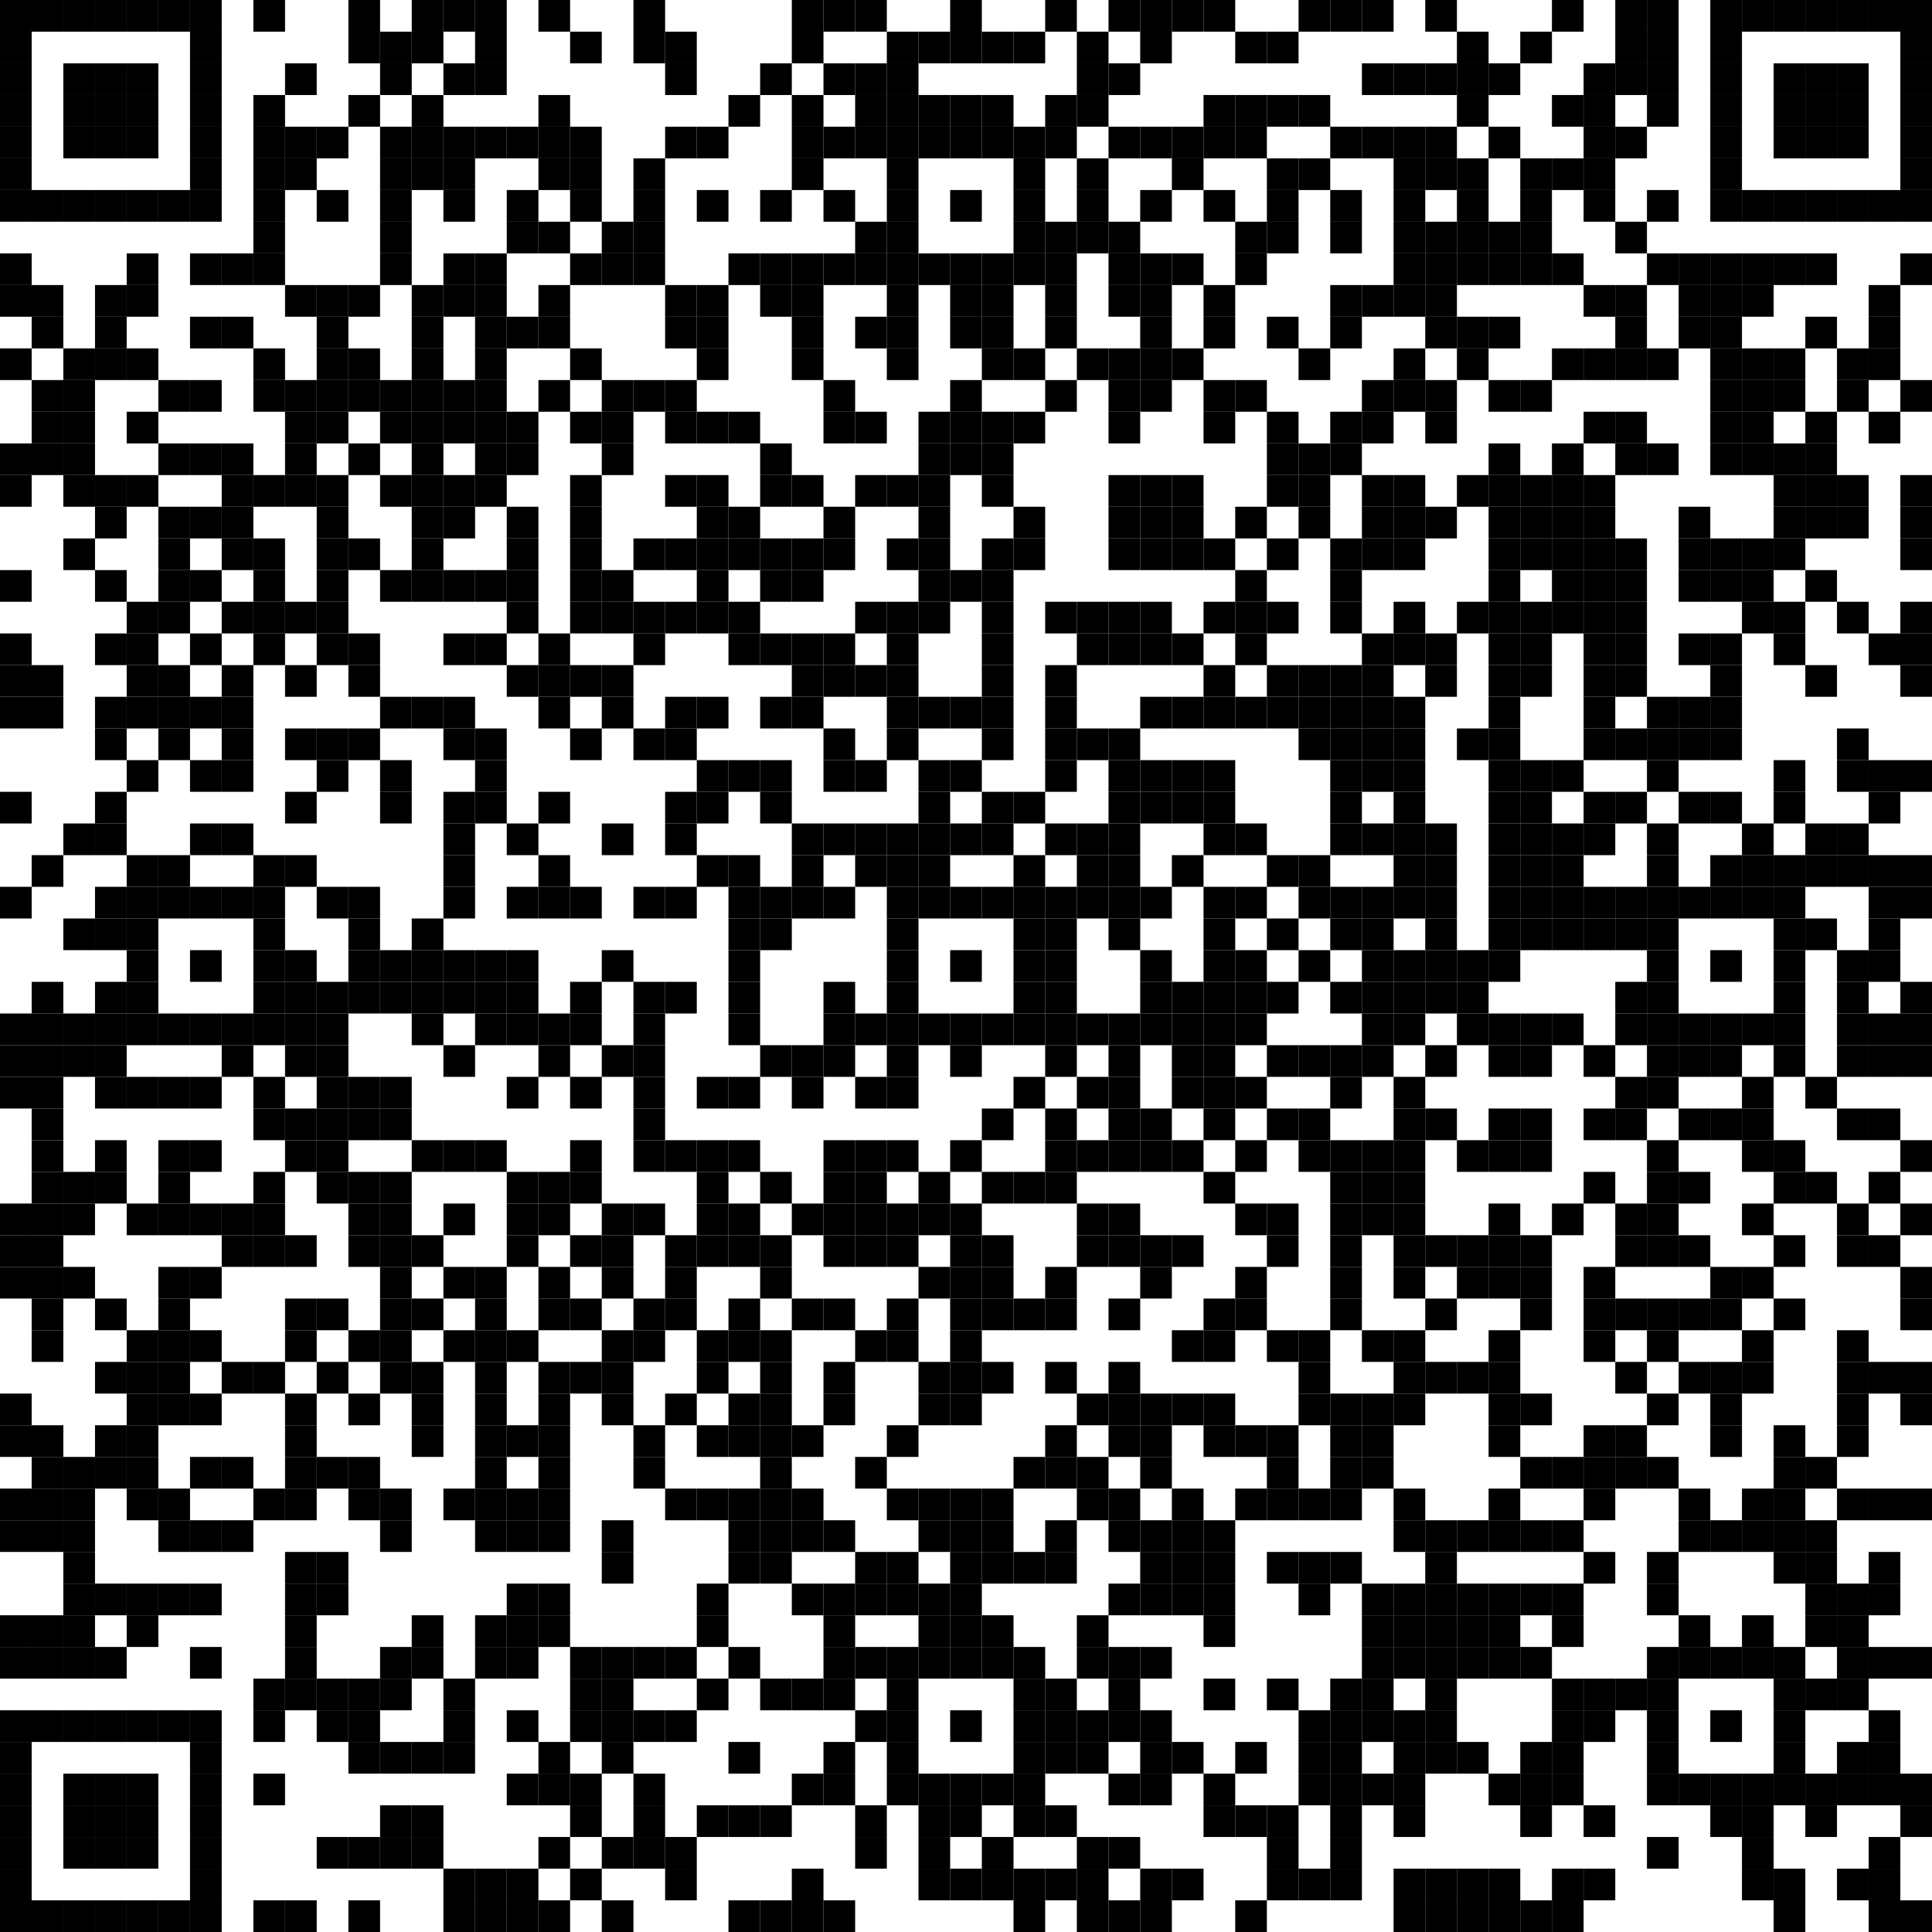 <?xml version="1.0" encoding="utf-8"?>
<svg version="1.1" baseProfile="full"  width="976" height="976" viewBox="0 0 976 976"
		 xmlns="http://www.w3.org/2000/svg" xmlns:xlink="http://www.w3.org/1999/xlink" xmlns:ev="http://www.w3.org/2001/xml-events">
<desc></desc>
<rect width="976" height="976" fill="#ffffff" cx="0" cy="0" />
<defs>
<rect id="p" width="16" height="16" />
</defs>
<g fill="#000000">
<use x="0" y="0" xlink:href="#p" />
<use x="0" y="16" xlink:href="#p" />
<use x="0" y="32" xlink:href="#p" />
<use x="0" y="48" xlink:href="#p" />
<use x="0" y="64" xlink:href="#p" />
<use x="0" y="80" xlink:href="#p" />
<use x="0" y="96" xlink:href="#p" />
<use x="0" y="128" xlink:href="#p" />
<use x="0" y="144" xlink:href="#p" />
<use x="0" y="176" xlink:href="#p" />
<use x="0" y="224" xlink:href="#p" />
<use x="0" y="240" xlink:href="#p" />
<use x="0" y="288" xlink:href="#p" />
<use x="0" y="320" xlink:href="#p" />
<use x="0" y="336" xlink:href="#p" />
<use x="0" y="352" xlink:href="#p" />
<use x="0" y="400" xlink:href="#p" />
<use x="0" y="448" xlink:href="#p" />
<use x="0" y="512" xlink:href="#p" />
<use x="0" y="528" xlink:href="#p" />
<use x="0" y="544" xlink:href="#p" />
<use x="0" y="608" xlink:href="#p" />
<use x="0" y="624" xlink:href="#p" />
<use x="0" y="640" xlink:href="#p" />
<use x="0" y="704" xlink:href="#p" />
<use x="0" y="720" xlink:href="#p" />
<use x="0" y="752" xlink:href="#p" />
<use x="0" y="768" xlink:href="#p" />
<use x="0" y="816" xlink:href="#p" />
<use x="0" y="832" xlink:href="#p" />
<use x="0" y="864" xlink:href="#p" />
<use x="0" y="880" xlink:href="#p" />
<use x="0" y="896" xlink:href="#p" />
<use x="0" y="912" xlink:href="#p" />
<use x="0" y="928" xlink:href="#p" />
<use x="0" y="944" xlink:href="#p" />
<use x="0" y="960" xlink:href="#p" />
<use x="16" y="0" xlink:href="#p" />
<use x="16" y="96" xlink:href="#p" />
<use x="16" y="144" xlink:href="#p" />
<use x="16" y="160" xlink:href="#p" />
<use x="16" y="192" xlink:href="#p" />
<use x="16" y="208" xlink:href="#p" />
<use x="16" y="224" xlink:href="#p" />
<use x="16" y="336" xlink:href="#p" />
<use x="16" y="352" xlink:href="#p" />
<use x="16" y="432" xlink:href="#p" />
<use x="16" y="496" xlink:href="#p" />
<use x="16" y="512" xlink:href="#p" />
<use x="16" y="528" xlink:href="#p" />
<use x="16" y="544" xlink:href="#p" />
<use x="16" y="560" xlink:href="#p" />
<use x="16" y="576" xlink:href="#p" />
<use x="16" y="592" xlink:href="#p" />
<use x="16" y="608" xlink:href="#p" />
<use x="16" y="624" xlink:href="#p" />
<use x="16" y="640" xlink:href="#p" />
<use x="16" y="656" xlink:href="#p" />
<use x="16" y="672" xlink:href="#p" />
<use x="16" y="720" xlink:href="#p" />
<use x="16" y="736" xlink:href="#p" />
<use x="16" y="752" xlink:href="#p" />
<use x="16" y="768" xlink:href="#p" />
<use x="16" y="816" xlink:href="#p" />
<use x="16" y="832" xlink:href="#p" />
<use x="16" y="864" xlink:href="#p" />
<use x="16" y="960" xlink:href="#p" />
<use x="32" y="0" xlink:href="#p" />
<use x="32" y="32" xlink:href="#p" />
<use x="32" y="48" xlink:href="#p" />
<use x="32" y="64" xlink:href="#p" />
<use x="32" y="96" xlink:href="#p" />
<use x="32" y="176" xlink:href="#p" />
<use x="32" y="192" xlink:href="#p" />
<use x="32" y="208" xlink:href="#p" />
<use x="32" y="224" xlink:href="#p" />
<use x="32" y="240" xlink:href="#p" />
<use x="32" y="272" xlink:href="#p" />
<use x="32" y="416" xlink:href="#p" />
<use x="32" y="464" xlink:href="#p" />
<use x="32" y="512" xlink:href="#p" />
<use x="32" y="528" xlink:href="#p" />
<use x="32" y="592" xlink:href="#p" />
<use x="32" y="608" xlink:href="#p" />
<use x="32" y="640" xlink:href="#p" />
<use x="32" y="736" xlink:href="#p" />
<use x="32" y="752" xlink:href="#p" />
<use x="32" y="768" xlink:href="#p" />
<use x="32" y="784" xlink:href="#p" />
<use x="32" y="800" xlink:href="#p" />
<use x="32" y="816" xlink:href="#p" />
<use x="32" y="832" xlink:href="#p" />
<use x="32" y="864" xlink:href="#p" />
<use x="32" y="896" xlink:href="#p" />
<use x="32" y="912" xlink:href="#p" />
<use x="32" y="928" xlink:href="#p" />
<use x="32" y="960" xlink:href="#p" />
<use x="48" y="0" xlink:href="#p" />
<use x="48" y="32" xlink:href="#p" />
<use x="48" y="48" xlink:href="#p" />
<use x="48" y="64" xlink:href="#p" />
<use x="48" y="96" xlink:href="#p" />
<use x="48" y="144" xlink:href="#p" />
<use x="48" y="160" xlink:href="#p" />
<use x="48" y="176" xlink:href="#p" />
<use x="48" y="240" xlink:href="#p" />
<use x="48" y="256" xlink:href="#p" />
<use x="48" y="288" xlink:href="#p" />
<use x="48" y="320" xlink:href="#p" />
<use x="48" y="352" xlink:href="#p" />
<use x="48" y="368" xlink:href="#p" />
<use x="48" y="400" xlink:href="#p" />
<use x="48" y="416" xlink:href="#p" />
<use x="48" y="448" xlink:href="#p" />
<use x="48" y="464" xlink:href="#p" />
<use x="48" y="496" xlink:href="#p" />
<use x="48" y="512" xlink:href="#p" />
<use x="48" y="528" xlink:href="#p" />
<use x="48" y="544" xlink:href="#p" />
<use x="48" y="576" xlink:href="#p" />
<use x="48" y="592" xlink:href="#p" />
<use x="48" y="656" xlink:href="#p" />
<use x="48" y="688" xlink:href="#p" />
<use x="48" y="720" xlink:href="#p" />
<use x="48" y="736" xlink:href="#p" />
<use x="48" y="800" xlink:href="#p" />
<use x="48" y="832" xlink:href="#p" />
<use x="48" y="864" xlink:href="#p" />
<use x="48" y="896" xlink:href="#p" />
<use x="48" y="912" xlink:href="#p" />
<use x="48" y="928" xlink:href="#p" />
<use x="48" y="960" xlink:href="#p" />
<use x="64" y="0" xlink:href="#p" />
<use x="64" y="32" xlink:href="#p" />
<use x="64" y="48" xlink:href="#p" />
<use x="64" y="64" xlink:href="#p" />
<use x="64" y="96" xlink:href="#p" />
<use x="64" y="128" xlink:href="#p" />
<use x="64" y="144" xlink:href="#p" />
<use x="64" y="176" xlink:href="#p" />
<use x="64" y="208" xlink:href="#p" />
<use x="64" y="240" xlink:href="#p" />
<use x="64" y="304" xlink:href="#p" />
<use x="64" y="320" xlink:href="#p" />
<use x="64" y="336" xlink:href="#p" />
<use x="64" y="352" xlink:href="#p" />
<use x="64" y="384" xlink:href="#p" />
<use x="64" y="432" xlink:href="#p" />
<use x="64" y="448" xlink:href="#p" />
<use x="64" y="464" xlink:href="#p" />
<use x="64" y="480" xlink:href="#p" />
<use x="64" y="496" xlink:href="#p" />
<use x="64" y="512" xlink:href="#p" />
<use x="64" y="544" xlink:href="#p" />
<use x="64" y="608" xlink:href="#p" />
<use x="64" y="672" xlink:href="#p" />
<use x="64" y="688" xlink:href="#p" />
<use x="64" y="704" xlink:href="#p" />
<use x="64" y="720" xlink:href="#p" />
<use x="64" y="736" xlink:href="#p" />
<use x="64" y="752" xlink:href="#p" />
<use x="64" y="800" xlink:href="#p" />
<use x="64" y="816" xlink:href="#p" />
<use x="64" y="864" xlink:href="#p" />
<use x="64" y="896" xlink:href="#p" />
<use x="64" y="912" xlink:href="#p" />
<use x="64" y="928" xlink:href="#p" />
<use x="64" y="960" xlink:href="#p" />
<use x="80" y="0" xlink:href="#p" />
<use x="80" y="96" xlink:href="#p" />
<use x="80" y="192" xlink:href="#p" />
<use x="80" y="224" xlink:href="#p" />
<use x="80" y="256" xlink:href="#p" />
<use x="80" y="272" xlink:href="#p" />
<use x="80" y="288" xlink:href="#p" />
<use x="80" y="304" xlink:href="#p" />
<use x="80" y="336" xlink:href="#p" />
<use x="80" y="352" xlink:href="#p" />
<use x="80" y="368" xlink:href="#p" />
<use x="80" y="432" xlink:href="#p" />
<use x="80" y="448" xlink:href="#p" />
<use x="80" y="512" xlink:href="#p" />
<use x="80" y="544" xlink:href="#p" />
<use x="80" y="576" xlink:href="#p" />
<use x="80" y="592" xlink:href="#p" />
<use x="80" y="608" xlink:href="#p" />
<use x="80" y="640" xlink:href="#p" />
<use x="80" y="656" xlink:href="#p" />
<use x="80" y="672" xlink:href="#p" />
<use x="80" y="688" xlink:href="#p" />
<use x="80" y="704" xlink:href="#p" />
<use x="80" y="752" xlink:href="#p" />
<use x="80" y="768" xlink:href="#p" />
<use x="80" y="800" xlink:href="#p" />
<use x="80" y="864" xlink:href="#p" />
<use x="80" y="960" xlink:href="#p" />
<use x="96" y="0" xlink:href="#p" />
<use x="96" y="16" xlink:href="#p" />
<use x="96" y="32" xlink:href="#p" />
<use x="96" y="48" xlink:href="#p" />
<use x="96" y="64" xlink:href="#p" />
<use x="96" y="80" xlink:href="#p" />
<use x="96" y="96" xlink:href="#p" />
<use x="96" y="128" xlink:href="#p" />
<use x="96" y="160" xlink:href="#p" />
<use x="96" y="192" xlink:href="#p" />
<use x="96" y="224" xlink:href="#p" />
<use x="96" y="256" xlink:href="#p" />
<use x="96" y="288" xlink:href="#p" />
<use x="96" y="320" xlink:href="#p" />
<use x="96" y="352" xlink:href="#p" />
<use x="96" y="384" xlink:href="#p" />
<use x="96" y="416" xlink:href="#p" />
<use x="96" y="448" xlink:href="#p" />
<use x="96" y="480" xlink:href="#p" />
<use x="96" y="512" xlink:href="#p" />
<use x="96" y="544" xlink:href="#p" />
<use x="96" y="576" xlink:href="#p" />
<use x="96" y="608" xlink:href="#p" />
<use x="96" y="640" xlink:href="#p" />
<use x="96" y="672" xlink:href="#p" />
<use x="96" y="704" xlink:href="#p" />
<use x="96" y="736" xlink:href="#p" />
<use x="96" y="768" xlink:href="#p" />
<use x="96" y="800" xlink:href="#p" />
<use x="96" y="832" xlink:href="#p" />
<use x="96" y="864" xlink:href="#p" />
<use x="96" y="880" xlink:href="#p" />
<use x="96" y="896" xlink:href="#p" />
<use x="96" y="912" xlink:href="#p" />
<use x="96" y="928" xlink:href="#p" />
<use x="96" y="944" xlink:href="#p" />
<use x="96" y="960" xlink:href="#p" />
<use x="112" y="128" xlink:href="#p" />
<use x="112" y="160" xlink:href="#p" />
<use x="112" y="224" xlink:href="#p" />
<use x="112" y="240" xlink:href="#p" />
<use x="112" y="256" xlink:href="#p" />
<use x="112" y="272" xlink:href="#p" />
<use x="112" y="304" xlink:href="#p" />
<use x="112" y="336" xlink:href="#p" />
<use x="112" y="352" xlink:href="#p" />
<use x="112" y="368" xlink:href="#p" />
<use x="112" y="384" xlink:href="#p" />
<use x="112" y="416" xlink:href="#p" />
<use x="112" y="448" xlink:href="#p" />
<use x="112" y="512" xlink:href="#p" />
<use x="112" y="528" xlink:href="#p" />
<use x="112" y="608" xlink:href="#p" />
<use x="112" y="624" xlink:href="#p" />
<use x="112" y="688" xlink:href="#p" />
<use x="112" y="736" xlink:href="#p" />
<use x="112" y="768" xlink:href="#p" />
<use x="128" y="0" xlink:href="#p" />
<use x="128" y="48" xlink:href="#p" />
<use x="128" y="64" xlink:href="#p" />
<use x="128" y="80" xlink:href="#p" />
<use x="128" y="96" xlink:href="#p" />
<use x="128" y="112" xlink:href="#p" />
<use x="128" y="128" xlink:href="#p" />
<use x="128" y="176" xlink:href="#p" />
<use x="128" y="192" xlink:href="#p" />
<use x="128" y="240" xlink:href="#p" />
<use x="128" y="272" xlink:href="#p" />
<use x="128" y="288" xlink:href="#p" />
<use x="128" y="304" xlink:href="#p" />
<use x="128" y="320" xlink:href="#p" />
<use x="128" y="432" xlink:href="#p" />
<use x="128" y="448" xlink:href="#p" />
<use x="128" y="464" xlink:href="#p" />
<use x="128" y="480" xlink:href="#p" />
<use x="128" y="496" xlink:href="#p" />
<use x="128" y="512" xlink:href="#p" />
<use x="128" y="544" xlink:href="#p" />
<use x="128" y="560" xlink:href="#p" />
<use x="128" y="592" xlink:href="#p" />
<use x="128" y="608" xlink:href="#p" />
<use x="128" y="624" xlink:href="#p" />
<use x="128" y="688" xlink:href="#p" />
<use x="128" y="752" xlink:href="#p" />
<use x="128" y="848" xlink:href="#p" />
<use x="128" y="864" xlink:href="#p" />
<use x="128" y="896" xlink:href="#p" />
<use x="128" y="960" xlink:href="#p" />
<use x="144" y="32" xlink:href="#p" />
<use x="144" y="64" xlink:href="#p" />
<use x="144" y="80" xlink:href="#p" />
<use x="144" y="144" xlink:href="#p" />
<use x="144" y="192" xlink:href="#p" />
<use x="144" y="208" xlink:href="#p" />
<use x="144" y="224" xlink:href="#p" />
<use x="144" y="240" xlink:href="#p" />
<use x="144" y="304" xlink:href="#p" />
<use x="144" y="336" xlink:href="#p" />
<use x="144" y="368" xlink:href="#p" />
<use x="144" y="400" xlink:href="#p" />
<use x="144" y="432" xlink:href="#p" />
<use x="144" y="480" xlink:href="#p" />
<use x="144" y="496" xlink:href="#p" />
<use x="144" y="512" xlink:href="#p" />
<use x="144" y="528" xlink:href="#p" />
<use x="144" y="560" xlink:href="#p" />
<use x="144" y="576" xlink:href="#p" />
<use x="144" y="624" xlink:href="#p" />
<use x="144" y="656" xlink:href="#p" />
<use x="144" y="672" xlink:href="#p" />
<use x="144" y="704" xlink:href="#p" />
<use x="144" y="720" xlink:href="#p" />
<use x="144" y="736" xlink:href="#p" />
<use x="144" y="752" xlink:href="#p" />
<use x="144" y="784" xlink:href="#p" />
<use x="144" y="800" xlink:href="#p" />
<use x="144" y="816" xlink:href="#p" />
<use x="144" y="832" xlink:href="#p" />
<use x="144" y="848" xlink:href="#p" />
<use x="144" y="960" xlink:href="#p" />
<use x="160" y="64" xlink:href="#p" />
<use x="160" y="96" xlink:href="#p" />
<use x="160" y="144" xlink:href="#p" />
<use x="160" y="160" xlink:href="#p" />
<use x="160" y="176" xlink:href="#p" />
<use x="160" y="192" xlink:href="#p" />
<use x="160" y="208" xlink:href="#p" />
<use x="160" y="240" xlink:href="#p" />
<use x="160" y="256" xlink:href="#p" />
<use x="160" y="272" xlink:href="#p" />
<use x="160" y="288" xlink:href="#p" />
<use x="160" y="304" xlink:href="#p" />
<use x="160" y="320" xlink:href="#p" />
<use x="160" y="368" xlink:href="#p" />
<use x="160" y="384" xlink:href="#p" />
<use x="160" y="448" xlink:href="#p" />
<use x="160" y="496" xlink:href="#p" />
<use x="160" y="512" xlink:href="#p" />
<use x="160" y="528" xlink:href="#p" />
<use x="160" y="544" xlink:href="#p" />
<use x="160" y="560" xlink:href="#p" />
<use x="160" y="576" xlink:href="#p" />
<use x="160" y="592" xlink:href="#p" />
<use x="160" y="656" xlink:href="#p" />
<use x="160" y="688" xlink:href="#p" />
<use x="160" y="736" xlink:href="#p" />
<use x="160" y="784" xlink:href="#p" />
<use x="160" y="800" xlink:href="#p" />
<use x="160" y="848" xlink:href="#p" />
<use x="160" y="864" xlink:href="#p" />
<use x="160" y="928" xlink:href="#p" />
<use x="176" y="0" xlink:href="#p" />
<use x="176" y="16" xlink:href="#p" />
<use x="176" y="48" xlink:href="#p" />
<use x="176" y="144" xlink:href="#p" />
<use x="176" y="176" xlink:href="#p" />
<use x="176" y="192" xlink:href="#p" />
<use x="176" y="224" xlink:href="#p" />
<use x="176" y="272" xlink:href="#p" />
<use x="176" y="320" xlink:href="#p" />
<use x="176" y="336" xlink:href="#p" />
<use x="176" y="368" xlink:href="#p" />
<use x="176" y="448" xlink:href="#p" />
<use x="176" y="464" xlink:href="#p" />
<use x="176" y="480" xlink:href="#p" />
<use x="176" y="496" xlink:href="#p" />
<use x="176" y="544" xlink:href="#p" />
<use x="176" y="560" xlink:href="#p" />
<use x="176" y="592" xlink:href="#p" />
<use x="176" y="608" xlink:href="#p" />
<use x="176" y="624" xlink:href="#p" />
<use x="176" y="672" xlink:href="#p" />
<use x="176" y="704" xlink:href="#p" />
<use x="176" y="736" xlink:href="#p" />
<use x="176" y="752" xlink:href="#p" />
<use x="176" y="848" xlink:href="#p" />
<use x="176" y="864" xlink:href="#p" />
<use x="176" y="880" xlink:href="#p" />
<use x="176" y="928" xlink:href="#p" />
<use x="176" y="960" xlink:href="#p" />
<use x="192" y="16" xlink:href="#p" />
<use x="192" y="32" xlink:href="#p" />
<use x="192" y="64" xlink:href="#p" />
<use x="192" y="80" xlink:href="#p" />
<use x="192" y="96" xlink:href="#p" />
<use x="192" y="112" xlink:href="#p" />
<use x="192" y="128" xlink:href="#p" />
<use x="192" y="192" xlink:href="#p" />
<use x="192" y="208" xlink:href="#p" />
<use x="192" y="240" xlink:href="#p" />
<use x="192" y="288" xlink:href="#p" />
<use x="192" y="352" xlink:href="#p" />
<use x="192" y="384" xlink:href="#p" />
<use x="192" y="400" xlink:href="#p" />
<use x="192" y="480" xlink:href="#p" />
<use x="192" y="496" xlink:href="#p" />
<use x="192" y="544" xlink:href="#p" />
<use x="192" y="560" xlink:href="#p" />
<use x="192" y="592" xlink:href="#p" />
<use x="192" y="608" xlink:href="#p" />
<use x="192" y="624" xlink:href="#p" />
<use x="192" y="640" xlink:href="#p" />
<use x="192" y="656" xlink:href="#p" />
<use x="192" y="672" xlink:href="#p" />
<use x="192" y="688" xlink:href="#p" />
<use x="192" y="752" xlink:href="#p" />
<use x="192" y="768" xlink:href="#p" />
<use x="192" y="832" xlink:href="#p" />
<use x="192" y="848" xlink:href="#p" />
<use x="192" y="880" xlink:href="#p" />
<use x="192" y="912" xlink:href="#p" />
<use x="192" y="928" xlink:href="#p" />
<use x="208" y="0" xlink:href="#p" />
<use x="208" y="16" xlink:href="#p" />
<use x="208" y="48" xlink:href="#p" />
<use x="208" y="64" xlink:href="#p" />
<use x="208" y="80" xlink:href="#p" />
<use x="208" y="144" xlink:href="#p" />
<use x="208" y="160" xlink:href="#p" />
<use x="208" y="176" xlink:href="#p" />
<use x="208" y="192" xlink:href="#p" />
<use x="208" y="208" xlink:href="#p" />
<use x="208" y="224" xlink:href="#p" />
<use x="208" y="240" xlink:href="#p" />
<use x="208" y="256" xlink:href="#p" />
<use x="208" y="272" xlink:href="#p" />
<use x="208" y="288" xlink:href="#p" />
<use x="208" y="352" xlink:href="#p" />
<use x="208" y="464" xlink:href="#p" />
<use x="208" y="480" xlink:href="#p" />
<use x="208" y="496" xlink:href="#p" />
<use x="208" y="512" xlink:href="#p" />
<use x="208" y="576" xlink:href="#p" />
<use x="208" y="624" xlink:href="#p" />
<use x="208" y="656" xlink:href="#p" />
<use x="208" y="688" xlink:href="#p" />
<use x="208" y="704" xlink:href="#p" />
<use x="208" y="720" xlink:href="#p" />
<use x="208" y="816" xlink:href="#p" />
<use x="208" y="832" xlink:href="#p" />
<use x="208" y="880" xlink:href="#p" />
<use x="208" y="912" xlink:href="#p" />
<use x="208" y="928" xlink:href="#p" />
<use x="224" y="0" xlink:href="#p" />
<use x="224" y="32" xlink:href="#p" />
<use x="224" y="64" xlink:href="#p" />
<use x="224" y="80" xlink:href="#p" />
<use x="224" y="96" xlink:href="#p" />
<use x="224" y="128" xlink:href="#p" />
<use x="224" y="144" xlink:href="#p" />
<use x="224" y="192" xlink:href="#p" />
<use x="224" y="208" xlink:href="#p" />
<use x="224" y="240" xlink:href="#p" />
<use x="224" y="256" xlink:href="#p" />
<use x="224" y="288" xlink:href="#p" />
<use x="224" y="320" xlink:href="#p" />
<use x="224" y="352" xlink:href="#p" />
<use x="224" y="368" xlink:href="#p" />
<use x="224" y="400" xlink:href="#p" />
<use x="224" y="416" xlink:href="#p" />
<use x="224" y="432" xlink:href="#p" />
<use x="224" y="448" xlink:href="#p" />
<use x="224" y="480" xlink:href="#p" />
<use x="224" y="496" xlink:href="#p" />
<use x="224" y="528" xlink:href="#p" />
<use x="224" y="576" xlink:href="#p" />
<use x="224" y="608" xlink:href="#p" />
<use x="224" y="640" xlink:href="#p" />
<use x="224" y="672" xlink:href="#p" />
<use x="224" y="752" xlink:href="#p" />
<use x="224" y="848" xlink:href="#p" />
<use x="224" y="864" xlink:href="#p" />
<use x="224" y="880" xlink:href="#p" />
<use x="224" y="944" xlink:href="#p" />
<use x="224" y="960" xlink:href="#p" />
<use x="240" y="0" xlink:href="#p" />
<use x="240" y="16" xlink:href="#p" />
<use x="240" y="32" xlink:href="#p" />
<use x="240" y="64" xlink:href="#p" />
<use x="240" y="128" xlink:href="#p" />
<use x="240" y="144" xlink:href="#p" />
<use x="240" y="160" xlink:href="#p" />
<use x="240" y="176" xlink:href="#p" />
<use x="240" y="192" xlink:href="#p" />
<use x="240" y="208" xlink:href="#p" />
<use x="240" y="224" xlink:href="#p" />
<use x="240" y="240" xlink:href="#p" />
<use x="240" y="288" xlink:href="#p" />
<use x="240" y="320" xlink:href="#p" />
<use x="240" y="368" xlink:href="#p" />
<use x="240" y="384" xlink:href="#p" />
<use x="240" y="400" xlink:href="#p" />
<use x="240" y="480" xlink:href="#p" />
<use x="240" y="496" xlink:href="#p" />
<use x="240" y="512" xlink:href="#p" />
<use x="240" y="576" xlink:href="#p" />
<use x="240" y="640" xlink:href="#p" />
<use x="240" y="656" xlink:href="#p" />
<use x="240" y="672" xlink:href="#p" />
<use x="240" y="688" xlink:href="#p" />
<use x="240" y="704" xlink:href="#p" />
<use x="240" y="720" xlink:href="#p" />
<use x="240" y="736" xlink:href="#p" />
<use x="240" y="752" xlink:href="#p" />
<use x="240" y="768" xlink:href="#p" />
<use x="240" y="816" xlink:href="#p" />
<use x="240" y="832" xlink:href="#p" />
<use x="240" y="944" xlink:href="#p" />
<use x="240" y="960" xlink:href="#p" />
<use x="256" y="64" xlink:href="#p" />
<use x="256" y="96" xlink:href="#p" />
<use x="256" y="112" xlink:href="#p" />
<use x="256" y="160" xlink:href="#p" />
<use x="256" y="208" xlink:href="#p" />
<use x="256" y="224" xlink:href="#p" />
<use x="256" y="256" xlink:href="#p" />
<use x="256" y="272" xlink:href="#p" />
<use x="256" y="288" xlink:href="#p" />
<use x="256" y="304" xlink:href="#p" />
<use x="256" y="336" xlink:href="#p" />
<use x="256" y="416" xlink:href="#p" />
<use x="256" y="448" xlink:href="#p" />
<use x="256" y="480" xlink:href="#p" />
<use x="256" y="496" xlink:href="#p" />
<use x="256" y="512" xlink:href="#p" />
<use x="256" y="544" xlink:href="#p" />
<use x="256" y="592" xlink:href="#p" />
<use x="256" y="608" xlink:href="#p" />
<use x="256" y="624" xlink:href="#p" />
<use x="256" y="672" xlink:href="#p" />
<use x="256" y="720" xlink:href="#p" />
<use x="256" y="752" xlink:href="#p" />
<use x="256" y="768" xlink:href="#p" />
<use x="256" y="800" xlink:href="#p" />
<use x="256" y="816" xlink:href="#p" />
<use x="256" y="832" xlink:href="#p" />
<use x="256" y="864" xlink:href="#p" />
<use x="256" y="896" xlink:href="#p" />
<use x="256" y="944" xlink:href="#p" />
<use x="256" y="960" xlink:href="#p" />
<use x="272" y="0" xlink:href="#p" />
<use x="272" y="48" xlink:href="#p" />
<use x="272" y="64" xlink:href="#p" />
<use x="272" y="80" xlink:href="#p" />
<use x="272" y="112" xlink:href="#p" />
<use x="272" y="144" xlink:href="#p" />
<use x="272" y="160" xlink:href="#p" />
<use x="272" y="192" xlink:href="#p" />
<use x="272" y="320" xlink:href="#p" />
<use x="272" y="336" xlink:href="#p" />
<use x="272" y="352" xlink:href="#p" />
<use x="272" y="400" xlink:href="#p" />
<use x="272" y="432" xlink:href="#p" />
<use x="272" y="448" xlink:href="#p" />
<use x="272" y="512" xlink:href="#p" />
<use x="272" y="528" xlink:href="#p" />
<use x="272" y="592" xlink:href="#p" />
<use x="272" y="608" xlink:href="#p" />
<use x="272" y="640" xlink:href="#p" />
<use x="272" y="656" xlink:href="#p" />
<use x="272" y="688" xlink:href="#p" />
<use x="272" y="704" xlink:href="#p" />
<use x="272" y="720" xlink:href="#p" />
<use x="272" y="736" xlink:href="#p" />
<use x="272" y="752" xlink:href="#p" />
<use x="272" y="768" xlink:href="#p" />
<use x="272" y="800" xlink:href="#p" />
<use x="272" y="816" xlink:href="#p" />
<use x="272" y="880" xlink:href="#p" />
<use x="272" y="896" xlink:href="#p" />
<use x="272" y="928" xlink:href="#p" />
<use x="272" y="960" xlink:href="#p" />
<use x="288" y="16" xlink:href="#p" />
<use x="288" y="64" xlink:href="#p" />
<use x="288" y="80" xlink:href="#p" />
<use x="288" y="96" xlink:href="#p" />
<use x="288" y="128" xlink:href="#p" />
<use x="288" y="176" xlink:href="#p" />
<use x="288" y="208" xlink:href="#p" />
<use x="288" y="240" xlink:href="#p" />
<use x="288" y="256" xlink:href="#p" />
<use x="288" y="272" xlink:href="#p" />
<use x="288" y="288" xlink:href="#p" />
<use x="288" y="304" xlink:href="#p" />
<use x="288" y="336" xlink:href="#p" />
<use x="288" y="368" xlink:href="#p" />
<use x="288" y="448" xlink:href="#p" />
<use x="288" y="496" xlink:href="#p" />
<use x="288" y="512" xlink:href="#p" />
<use x="288" y="544" xlink:href="#p" />
<use x="288" y="576" xlink:href="#p" />
<use x="288" y="592" xlink:href="#p" />
<use x="288" y="624" xlink:href="#p" />
<use x="288" y="656" xlink:href="#p" />
<use x="288" y="688" xlink:href="#p" />
<use x="288" y="832" xlink:href="#p" />
<use x="288" y="848" xlink:href="#p" />
<use x="288" y="864" xlink:href="#p" />
<use x="288" y="896" xlink:href="#p" />
<use x="288" y="912" xlink:href="#p" />
<use x="288" y="944" xlink:href="#p" />
<use x="304" y="112" xlink:href="#p" />
<use x="304" y="128" xlink:href="#p" />
<use x="304" y="192" xlink:href="#p" />
<use x="304" y="208" xlink:href="#p" />
<use x="304" y="224" xlink:href="#p" />
<use x="304" y="288" xlink:href="#p" />
<use x="304" y="304" xlink:href="#p" />
<use x="304" y="336" xlink:href="#p" />
<use x="304" y="352" xlink:href="#p" />
<use x="304" y="416" xlink:href="#p" />
<use x="304" y="480" xlink:href="#p" />
<use x="304" y="528" xlink:href="#p" />
<use x="304" y="608" xlink:href="#p" />
<use x="304" y="624" xlink:href="#p" />
<use x="304" y="640" xlink:href="#p" />
<use x="304" y="672" xlink:href="#p" />
<use x="304" y="688" xlink:href="#p" />
<use x="304" y="704" xlink:href="#p" />
<use x="304" y="768" xlink:href="#p" />
<use x="304" y="784" xlink:href="#p" />
<use x="304" y="832" xlink:href="#p" />
<use x="304" y="848" xlink:href="#p" />
<use x="304" y="864" xlink:href="#p" />
<use x="304" y="880" xlink:href="#p" />
<use x="304" y="928" xlink:href="#p" />
<use x="304" y="960" xlink:href="#p" />
<use x="320" y="0" xlink:href="#p" />
<use x="320" y="16" xlink:href="#p" />
<use x="320" y="80" xlink:href="#p" />
<use x="320" y="96" xlink:href="#p" />
<use x="320" y="112" xlink:href="#p" />
<use x="320" y="128" xlink:href="#p" />
<use x="320" y="192" xlink:href="#p" />
<use x="320" y="272" xlink:href="#p" />
<use x="320" y="304" xlink:href="#p" />
<use x="320" y="320" xlink:href="#p" />
<use x="320" y="368" xlink:href="#p" />
<use x="320" y="448" xlink:href="#p" />
<use x="320" y="496" xlink:href="#p" />
<use x="320" y="512" xlink:href="#p" />
<use x="320" y="528" xlink:href="#p" />
<use x="320" y="544" xlink:href="#p" />
<use x="320" y="560" xlink:href="#p" />
<use x="320" y="576" xlink:href="#p" />
<use x="320" y="608" xlink:href="#p" />
<use x="320" y="656" xlink:href="#p" />
<use x="320" y="672" xlink:href="#p" />
<use x="320" y="720" xlink:href="#p" />
<use x="320" y="736" xlink:href="#p" />
<use x="320" y="832" xlink:href="#p" />
<use x="320" y="864" xlink:href="#p" />
<use x="320" y="896" xlink:href="#p" />
<use x="320" y="912" xlink:href="#p" />
<use x="320" y="928" xlink:href="#p" />
<use x="336" y="16" xlink:href="#p" />
<use x="336" y="32" xlink:href="#p" />
<use x="336" y="64" xlink:href="#p" />
<use x="336" y="144" xlink:href="#p" />
<use x="336" y="160" xlink:href="#p" />
<use x="336" y="192" xlink:href="#p" />
<use x="336" y="208" xlink:href="#p" />
<use x="336" y="240" xlink:href="#p" />
<use x="336" y="272" xlink:href="#p" />
<use x="336" y="304" xlink:href="#p" />
<use x="336" y="352" xlink:href="#p" />
<use x="336" y="368" xlink:href="#p" />
<use x="336" y="400" xlink:href="#p" />
<use x="336" y="416" xlink:href="#p" />
<use x="336" y="448" xlink:href="#p" />
<use x="336" y="496" xlink:href="#p" />
<use x="336" y="576" xlink:href="#p" />
<use x="336" y="624" xlink:href="#p" />
<use x="336" y="640" xlink:href="#p" />
<use x="336" y="656" xlink:href="#p" />
<use x="336" y="704" xlink:href="#p" />
<use x="336" y="752" xlink:href="#p" />
<use x="336" y="832" xlink:href="#p" />
<use x="336" y="864" xlink:href="#p" />
<use x="336" y="928" xlink:href="#p" />
<use x="336" y="944" xlink:href="#p" />
<use x="352" y="64" xlink:href="#p" />
<use x="352" y="96" xlink:href="#p" />
<use x="352" y="144" xlink:href="#p" />
<use x="352" y="160" xlink:href="#p" />
<use x="352" y="176" xlink:href="#p" />
<use x="352" y="208" xlink:href="#p" />
<use x="352" y="240" xlink:href="#p" />
<use x="352" y="256" xlink:href="#p" />
<use x="352" y="272" xlink:href="#p" />
<use x="352" y="288" xlink:href="#p" />
<use x="352" y="304" xlink:href="#p" />
<use x="352" y="352" xlink:href="#p" />
<use x="352" y="384" xlink:href="#p" />
<use x="352" y="400" xlink:href="#p" />
<use x="352" y="432" xlink:href="#p" />
<use x="352" y="544" xlink:href="#p" />
<use x="352" y="576" xlink:href="#p" />
<use x="352" y="592" xlink:href="#p" />
<use x="352" y="608" xlink:href="#p" />
<use x="352" y="624" xlink:href="#p" />
<use x="352" y="672" xlink:href="#p" />
<use x="352" y="688" xlink:href="#p" />
<use x="352" y="720" xlink:href="#p" />
<use x="352" y="752" xlink:href="#p" />
<use x="352" y="800" xlink:href="#p" />
<use x="352" y="816" xlink:href="#p" />
<use x="352" y="848" xlink:href="#p" />
<use x="352" y="912" xlink:href="#p" />
<use x="368" y="48" xlink:href="#p" />
<use x="368" y="128" xlink:href="#p" />
<use x="368" y="208" xlink:href="#p" />
<use x="368" y="256" xlink:href="#p" />
<use x="368" y="272" xlink:href="#p" />
<use x="368" y="304" xlink:href="#p" />
<use x="368" y="320" xlink:href="#p" />
<use x="368" y="384" xlink:href="#p" />
<use x="368" y="432" xlink:href="#p" />
<use x="368" y="448" xlink:href="#p" />
<use x="368" y="464" xlink:href="#p" />
<use x="368" y="480" xlink:href="#p" />
<use x="368" y="496" xlink:href="#p" />
<use x="368" y="512" xlink:href="#p" />
<use x="368" y="544" xlink:href="#p" />
<use x="368" y="576" xlink:href="#p" />
<use x="368" y="608" xlink:href="#p" />
<use x="368" y="624" xlink:href="#p" />
<use x="368" y="656" xlink:href="#p" />
<use x="368" y="672" xlink:href="#p" />
<use x="368" y="704" xlink:href="#p" />
<use x="368" y="720" xlink:href="#p" />
<use x="368" y="752" xlink:href="#p" />
<use x="368" y="768" xlink:href="#p" />
<use x="368" y="784" xlink:href="#p" />
<use x="368" y="832" xlink:href="#p" />
<use x="368" y="880" xlink:href="#p" />
<use x="368" y="912" xlink:href="#p" />
<use x="368" y="960" xlink:href="#p" />
<use x="384" y="32" xlink:href="#p" />
<use x="384" y="96" xlink:href="#p" />
<use x="384" y="128" xlink:href="#p" />
<use x="384" y="144" xlink:href="#p" />
<use x="384" y="224" xlink:href="#p" />
<use x="384" y="240" xlink:href="#p" />
<use x="384" y="272" xlink:href="#p" />
<use x="384" y="288" xlink:href="#p" />
<use x="384" y="320" xlink:href="#p" />
<use x="384" y="352" xlink:href="#p" />
<use x="384" y="384" xlink:href="#p" />
<use x="384" y="400" xlink:href="#p" />
<use x="384" y="448" xlink:href="#p" />
<use x="384" y="464" xlink:href="#p" />
<use x="384" y="528" xlink:href="#p" />
<use x="384" y="592" xlink:href="#p" />
<use x="384" y="624" xlink:href="#p" />
<use x="384" y="640" xlink:href="#p" />
<use x="384" y="672" xlink:href="#p" />
<use x="384" y="688" xlink:href="#p" />
<use x="384" y="704" xlink:href="#p" />
<use x="384" y="720" xlink:href="#p" />
<use x="384" y="736" xlink:href="#p" />
<use x="384" y="752" xlink:href="#p" />
<use x="384" y="768" xlink:href="#p" />
<use x="384" y="784" xlink:href="#p" />
<use x="384" y="848" xlink:href="#p" />
<use x="384" y="912" xlink:href="#p" />
<use x="384" y="960" xlink:href="#p" />
<use x="400" y="0" xlink:href="#p" />
<use x="400" y="16" xlink:href="#p" />
<use x="400" y="48" xlink:href="#p" />
<use x="400" y="64" xlink:href="#p" />
<use x="400" y="80" xlink:href="#p" />
<use x="400" y="128" xlink:href="#p" />
<use x="400" y="144" xlink:href="#p" />
<use x="400" y="160" xlink:href="#p" />
<use x="400" y="176" xlink:href="#p" />
<use x="400" y="240" xlink:href="#p" />
<use x="400" y="272" xlink:href="#p" />
<use x="400" y="288" xlink:href="#p" />
<use x="400" y="320" xlink:href="#p" />
<use x="400" y="336" xlink:href="#p" />
<use x="400" y="352" xlink:href="#p" />
<use x="400" y="416" xlink:href="#p" />
<use x="400" y="432" xlink:href="#p" />
<use x="400" y="448" xlink:href="#p" />
<use x="400" y="528" xlink:href="#p" />
<use x="400" y="544" xlink:href="#p" />
<use x="400" y="608" xlink:href="#p" />
<use x="400" y="656" xlink:href="#p" />
<use x="400" y="720" xlink:href="#p" />
<use x="400" y="752" xlink:href="#p" />
<use x="400" y="768" xlink:href="#p" />
<use x="400" y="800" xlink:href="#p" />
<use x="400" y="848" xlink:href="#p" />
<use x="400" y="896" xlink:href="#p" />
<use x="400" y="944" xlink:href="#p" />
<use x="400" y="960" xlink:href="#p" />
<use x="416" y="0" xlink:href="#p" />
<use x="416" y="32" xlink:href="#p" />
<use x="416" y="64" xlink:href="#p" />
<use x="416" y="96" xlink:href="#p" />
<use x="416" y="128" xlink:href="#p" />
<use x="416" y="192" xlink:href="#p" />
<use x="416" y="208" xlink:href="#p" />
<use x="416" y="256" xlink:href="#p" />
<use x="416" y="272" xlink:href="#p" />
<use x="416" y="320" xlink:href="#p" />
<use x="416" y="336" xlink:href="#p" />
<use x="416" y="368" xlink:href="#p" />
<use x="416" y="384" xlink:href="#p" />
<use x="416" y="416" xlink:href="#p" />
<use x="416" y="448" xlink:href="#p" />
<use x="416" y="496" xlink:href="#p" />
<use x="416" y="512" xlink:href="#p" />
<use x="416" y="528" xlink:href="#p" />
<use x="416" y="576" xlink:href="#p" />
<use x="416" y="592" xlink:href="#p" />
<use x="416" y="608" xlink:href="#p" />
<use x="416" y="624" xlink:href="#p" />
<use x="416" y="656" xlink:href="#p" />
<use x="416" y="688" xlink:href="#p" />
<use x="416" y="704" xlink:href="#p" />
<use x="416" y="768" xlink:href="#p" />
<use x="416" y="800" xlink:href="#p" />
<use x="416" y="816" xlink:href="#p" />
<use x="416" y="832" xlink:href="#p" />
<use x="416" y="848" xlink:href="#p" />
<use x="416" y="880" xlink:href="#p" />
<use x="416" y="896" xlink:href="#p" />
<use x="416" y="960" xlink:href="#p" />
<use x="432" y="0" xlink:href="#p" />
<use x="432" y="32" xlink:href="#p" />
<use x="432" y="48" xlink:href="#p" />
<use x="432" y="64" xlink:href="#p" />
<use x="432" y="112" xlink:href="#p" />
<use x="432" y="128" xlink:href="#p" />
<use x="432" y="160" xlink:href="#p" />
<use x="432" y="208" xlink:href="#p" />
<use x="432" y="240" xlink:href="#p" />
<use x="432" y="304" xlink:href="#p" />
<use x="432" y="336" xlink:href="#p" />
<use x="432" y="384" xlink:href="#p" />
<use x="432" y="416" xlink:href="#p" />
<use x="432" y="432" xlink:href="#p" />
<use x="432" y="512" xlink:href="#p" />
<use x="432" y="544" xlink:href="#p" />
<use x="432" y="576" xlink:href="#p" />
<use x="432" y="592" xlink:href="#p" />
<use x="432" y="608" xlink:href="#p" />
<use x="432" y="624" xlink:href="#p" />
<use x="432" y="672" xlink:href="#p" />
<use x="432" y="736" xlink:href="#p" />
<use x="432" y="784" xlink:href="#p" />
<use x="432" y="800" xlink:href="#p" />
<use x="432" y="832" xlink:href="#p" />
<use x="432" y="864" xlink:href="#p" />
<use x="432" y="912" xlink:href="#p" />
<use x="432" y="928" xlink:href="#p" />
<use x="448" y="16" xlink:href="#p" />
<use x="448" y="32" xlink:href="#p" />
<use x="448" y="48" xlink:href="#p" />
<use x="448" y="64" xlink:href="#p" />
<use x="448" y="80" xlink:href="#p" />
<use x="448" y="96" xlink:href="#p" />
<use x="448" y="112" xlink:href="#p" />
<use x="448" y="128" xlink:href="#p" />
<use x="448" y="144" xlink:href="#p" />
<use x="448" y="160" xlink:href="#p" />
<use x="448" y="176" xlink:href="#p" />
<use x="448" y="240" xlink:href="#p" />
<use x="448" y="272" xlink:href="#p" />
<use x="448" y="304" xlink:href="#p" />
<use x="448" y="320" xlink:href="#p" />
<use x="448" y="336" xlink:href="#p" />
<use x="448" y="352" xlink:href="#p" />
<use x="448" y="368" xlink:href="#p" />
<use x="448" y="416" xlink:href="#p" />
<use x="448" y="432" xlink:href="#p" />
<use x="448" y="448" xlink:href="#p" />
<use x="448" y="464" xlink:href="#p" />
<use x="448" y="480" xlink:href="#p" />
<use x="448" y="496" xlink:href="#p" />
<use x="448" y="512" xlink:href="#p" />
<use x="448" y="528" xlink:href="#p" />
<use x="448" y="544" xlink:href="#p" />
<use x="448" y="576" xlink:href="#p" />
<use x="448" y="608" xlink:href="#p" />
<use x="448" y="624" xlink:href="#p" />
<use x="448" y="656" xlink:href="#p" />
<use x="448" y="672" xlink:href="#p" />
<use x="448" y="720" xlink:href="#p" />
<use x="448" y="752" xlink:href="#p" />
<use x="448" y="784" xlink:href="#p" />
<use x="448" y="800" xlink:href="#p" />
<use x="448" y="832" xlink:href="#p" />
<use x="448" y="848" xlink:href="#p" />
<use x="448" y="864" xlink:href="#p" />
<use x="448" y="880" xlink:href="#p" />
<use x="448" y="896" xlink:href="#p" />
<use x="464" y="16" xlink:href="#p" />
<use x="464" y="48" xlink:href="#p" />
<use x="464" y="64" xlink:href="#p" />
<use x="464" y="128" xlink:href="#p" />
<use x="464" y="208" xlink:href="#p" />
<use x="464" y="224" xlink:href="#p" />
<use x="464" y="240" xlink:href="#p" />
<use x="464" y="256" xlink:href="#p" />
<use x="464" y="272" xlink:href="#p" />
<use x="464" y="288" xlink:href="#p" />
<use x="464" y="304" xlink:href="#p" />
<use x="464" y="352" xlink:href="#p" />
<use x="464" y="384" xlink:href="#p" />
<use x="464" y="400" xlink:href="#p" />
<use x="464" y="416" xlink:href="#p" />
<use x="464" y="432" xlink:href="#p" />
<use x="464" y="448" xlink:href="#p" />
<use x="464" y="512" xlink:href="#p" />
<use x="464" y="592" xlink:href="#p" />
<use x="464" y="608" xlink:href="#p" />
<use x="464" y="640" xlink:href="#p" />
<use x="464" y="688" xlink:href="#p" />
<use x="464" y="704" xlink:href="#p" />
<use x="464" y="752" xlink:href="#p" />
<use x="464" y="768" xlink:href="#p" />
<use x="464" y="800" xlink:href="#p" />
<use x="464" y="816" xlink:href="#p" />
<use x="464" y="832" xlink:href="#p" />
<use x="464" y="896" xlink:href="#p" />
<use x="464" y="912" xlink:href="#p" />
<use x="464" y="928" xlink:href="#p" />
<use x="464" y="944" xlink:href="#p" />
<use x="480" y="0" xlink:href="#p" />
<use x="480" y="16" xlink:href="#p" />
<use x="480" y="48" xlink:href="#p" />
<use x="480" y="64" xlink:href="#p" />
<use x="480" y="96" xlink:href="#p" />
<use x="480" y="128" xlink:href="#p" />
<use x="480" y="144" xlink:href="#p" />
<use x="480" y="160" xlink:href="#p" />
<use x="480" y="192" xlink:href="#p" />
<use x="480" y="208" xlink:href="#p" />
<use x="480" y="224" xlink:href="#p" />
<use x="480" y="288" xlink:href="#p" />
<use x="480" y="352" xlink:href="#p" />
<use x="480" y="384" xlink:href="#p" />
<use x="480" y="416" xlink:href="#p" />
<use x="480" y="448" xlink:href="#p" />
<use x="480" y="480" xlink:href="#p" />
<use x="480" y="512" xlink:href="#p" />
<use x="480" y="528" xlink:href="#p" />
<use x="480" y="576" xlink:href="#p" />
<use x="480" y="608" xlink:href="#p" />
<use x="480" y="624" xlink:href="#p" />
<use x="480" y="640" xlink:href="#p" />
<use x="480" y="656" xlink:href="#p" />
<use x="480" y="672" xlink:href="#p" />
<use x="480" y="688" xlink:href="#p" />
<use x="480" y="704" xlink:href="#p" />
<use x="480" y="752" xlink:href="#p" />
<use x="480" y="768" xlink:href="#p" />
<use x="480" y="784" xlink:href="#p" />
<use x="480" y="800" xlink:href="#p" />
<use x="480" y="816" xlink:href="#p" />
<use x="480" y="832" xlink:href="#p" />
<use x="480" y="864" xlink:href="#p" />
<use x="480" y="896" xlink:href="#p" />
<use x="480" y="912" xlink:href="#p" />
<use x="480" y="944" xlink:href="#p" />
<use x="496" y="16" xlink:href="#p" />
<use x="496" y="48" xlink:href="#p" />
<use x="496" y="64" xlink:href="#p" />
<use x="496" y="128" xlink:href="#p" />
<use x="496" y="144" xlink:href="#p" />
<use x="496" y="160" xlink:href="#p" />
<use x="496" y="176" xlink:href="#p" />
<use x="496" y="208" xlink:href="#p" />
<use x="496" y="224" xlink:href="#p" />
<use x="496" y="240" xlink:href="#p" />
<use x="496" y="272" xlink:href="#p" />
<use x="496" y="288" xlink:href="#p" />
<use x="496" y="304" xlink:href="#p" />
<use x="496" y="320" xlink:href="#p" />
<use x="496" y="336" xlink:href="#p" />
<use x="496" y="352" xlink:href="#p" />
<use x="496" y="368" xlink:href="#p" />
<use x="496" y="400" xlink:href="#p" />
<use x="496" y="416" xlink:href="#p" />
<use x="496" y="448" xlink:href="#p" />
<use x="496" y="512" xlink:href="#p" />
<use x="496" y="560" xlink:href="#p" />
<use x="496" y="592" xlink:href="#p" />
<use x="496" y="624" xlink:href="#p" />
<use x="496" y="640" xlink:href="#p" />
<use x="496" y="656" xlink:href="#p" />
<use x="496" y="688" xlink:href="#p" />
<use x="496" y="752" xlink:href="#p" />
<use x="496" y="768" xlink:href="#p" />
<use x="496" y="784" xlink:href="#p" />
<use x="496" y="816" xlink:href="#p" />
<use x="496" y="832" xlink:href="#p" />
<use x="496" y="896" xlink:href="#p" />
<use x="496" y="928" xlink:href="#p" />
<use x="496" y="944" xlink:href="#p" />
<use x="512" y="16" xlink:href="#p" />
<use x="512" y="64" xlink:href="#p" />
<use x="512" y="80" xlink:href="#p" />
<use x="512" y="96" xlink:href="#p" />
<use x="512" y="112" xlink:href="#p" />
<use x="512" y="128" xlink:href="#p" />
<use x="512" y="176" xlink:href="#p" />
<use x="512" y="208" xlink:href="#p" />
<use x="512" y="256" xlink:href="#p" />
<use x="512" y="272" xlink:href="#p" />
<use x="512" y="400" xlink:href="#p" />
<use x="512" y="432" xlink:href="#p" />
<use x="512" y="448" xlink:href="#p" />
<use x="512" y="464" xlink:href="#p" />
<use x="512" y="480" xlink:href="#p" />
<use x="512" y="496" xlink:href="#p" />
<use x="512" y="512" xlink:href="#p" />
<use x="512" y="544" xlink:href="#p" />
<use x="512" y="592" xlink:href="#p" />
<use x="512" y="656" xlink:href="#p" />
<use x="512" y="736" xlink:href="#p" />
<use x="512" y="784" xlink:href="#p" />
<use x="512" y="832" xlink:href="#p" />
<use x="512" y="848" xlink:href="#p" />
<use x="512" y="864" xlink:href="#p" />
<use x="512" y="880" xlink:href="#p" />
<use x="512" y="896" xlink:href="#p" />
<use x="512" y="912" xlink:href="#p" />
<use x="512" y="944" xlink:href="#p" />
<use x="512" y="960" xlink:href="#p" />
<use x="528" y="0" xlink:href="#p" />
<use x="528" y="48" xlink:href="#p" />
<use x="528" y="64" xlink:href="#p" />
<use x="528" y="112" xlink:href="#p" />
<use x="528" y="128" xlink:href="#p" />
<use x="528" y="144" xlink:href="#p" />
<use x="528" y="160" xlink:href="#p" />
<use x="528" y="192" xlink:href="#p" />
<use x="528" y="304" xlink:href="#p" />
<use x="528" y="336" xlink:href="#p" />
<use x="528" y="352" xlink:href="#p" />
<use x="528" y="368" xlink:href="#p" />
<use x="528" y="384" xlink:href="#p" />
<use x="528" y="416" xlink:href="#p" />
<use x="528" y="448" xlink:href="#p" />
<use x="528" y="464" xlink:href="#p" />
<use x="528" y="480" xlink:href="#p" />
<use x="528" y="496" xlink:href="#p" />
<use x="528" y="512" xlink:href="#p" />
<use x="528" y="528" xlink:href="#p" />
<use x="528" y="560" xlink:href="#p" />
<use x="528" y="576" xlink:href="#p" />
<use x="528" y="592" xlink:href="#p" />
<use x="528" y="640" xlink:href="#p" />
<use x="528" y="656" xlink:href="#p" />
<use x="528" y="688" xlink:href="#p" />
<use x="528" y="720" xlink:href="#p" />
<use x="528" y="736" xlink:href="#p" />
<use x="528" y="768" xlink:href="#p" />
<use x="528" y="784" xlink:href="#p" />
<use x="528" y="848" xlink:href="#p" />
<use x="528" y="864" xlink:href="#p" />
<use x="528" y="880" xlink:href="#p" />
<use x="528" y="912" xlink:href="#p" />
<use x="528" y="944" xlink:href="#p" />
<use x="544" y="16" xlink:href="#p" />
<use x="544" y="32" xlink:href="#p" />
<use x="544" y="48" xlink:href="#p" />
<use x="544" y="80" xlink:href="#p" />
<use x="544" y="96" xlink:href="#p" />
<use x="544" y="112" xlink:href="#p" />
<use x="544" y="176" xlink:href="#p" />
<use x="544" y="304" xlink:href="#p" />
<use x="544" y="320" xlink:href="#p" />
<use x="544" y="368" xlink:href="#p" />
<use x="544" y="416" xlink:href="#p" />
<use x="544" y="432" xlink:href="#p" />
<use x="544" y="448" xlink:href="#p" />
<use x="544" y="512" xlink:href="#p" />
<use x="544" y="544" xlink:href="#p" />
<use x="544" y="576" xlink:href="#p" />
<use x="544" y="608" xlink:href="#p" />
<use x="544" y="624" xlink:href="#p" />
<use x="544" y="704" xlink:href="#p" />
<use x="544" y="736" xlink:href="#p" />
<use x="544" y="752" xlink:href="#p" />
<use x="544" y="816" xlink:href="#p" />
<use x="544" y="832" xlink:href="#p" />
<use x="544" y="864" xlink:href="#p" />
<use x="544" y="880" xlink:href="#p" />
<use x="544" y="928" xlink:href="#p" />
<use x="544" y="944" xlink:href="#p" />
<use x="544" y="960" xlink:href="#p" />
<use x="560" y="0" xlink:href="#p" />
<use x="560" y="32" xlink:href="#p" />
<use x="560" y="64" xlink:href="#p" />
<use x="560" y="112" xlink:href="#p" />
<use x="560" y="128" xlink:href="#p" />
<use x="560" y="144" xlink:href="#p" />
<use x="560" y="176" xlink:href="#p" />
<use x="560" y="192" xlink:href="#p" />
<use x="560" y="208" xlink:href="#p" />
<use x="560" y="240" xlink:href="#p" />
<use x="560" y="256" xlink:href="#p" />
<use x="560" y="272" xlink:href="#p" />
<use x="560" y="304" xlink:href="#p" />
<use x="560" y="320" xlink:href="#p" />
<use x="560" y="368" xlink:href="#p" />
<use x="560" y="384" xlink:href="#p" />
<use x="560" y="400" xlink:href="#p" />
<use x="560" y="416" xlink:href="#p" />
<use x="560" y="432" xlink:href="#p" />
<use x="560" y="448" xlink:href="#p" />
<use x="560" y="464" xlink:href="#p" />
<use x="560" y="512" xlink:href="#p" />
<use x="560" y="528" xlink:href="#p" />
<use x="560" y="544" xlink:href="#p" />
<use x="560" y="560" xlink:href="#p" />
<use x="560" y="576" xlink:href="#p" />
<use x="560" y="608" xlink:href="#p" />
<use x="560" y="624" xlink:href="#p" />
<use x="560" y="656" xlink:href="#p" />
<use x="560" y="688" xlink:href="#p" />
<use x="560" y="704" xlink:href="#p" />
<use x="560" y="720" xlink:href="#p" />
<use x="560" y="752" xlink:href="#p" />
<use x="560" y="768" xlink:href="#p" />
<use x="560" y="800" xlink:href="#p" />
<use x="560" y="832" xlink:href="#p" />
<use x="560" y="848" xlink:href="#p" />
<use x="560" y="864" xlink:href="#p" />
<use x="560" y="896" xlink:href="#p" />
<use x="560" y="928" xlink:href="#p" />
<use x="560" y="960" xlink:href="#p" />
<use x="576" y="0" xlink:href="#p" />
<use x="576" y="16" xlink:href="#p" />
<use x="576" y="64" xlink:href="#p" />
<use x="576" y="96" xlink:href="#p" />
<use x="576" y="128" xlink:href="#p" />
<use x="576" y="144" xlink:href="#p" />
<use x="576" y="160" xlink:href="#p" />
<use x="576" y="176" xlink:href="#p" />
<use x="576" y="192" xlink:href="#p" />
<use x="576" y="240" xlink:href="#p" />
<use x="576" y="256" xlink:href="#p" />
<use x="576" y="272" xlink:href="#p" />
<use x="576" y="304" xlink:href="#p" />
<use x="576" y="320" xlink:href="#p" />
<use x="576" y="352" xlink:href="#p" />
<use x="576" y="384" xlink:href="#p" />
<use x="576" y="400" xlink:href="#p" />
<use x="576" y="448" xlink:href="#p" />
<use x="576" y="480" xlink:href="#p" />
<use x="576" y="496" xlink:href="#p" />
<use x="576" y="512" xlink:href="#p" />
<use x="576" y="560" xlink:href="#p" />
<use x="576" y="576" xlink:href="#p" />
<use x="576" y="624" xlink:href="#p" />
<use x="576" y="640" xlink:href="#p" />
<use x="576" y="704" xlink:href="#p" />
<use x="576" y="720" xlink:href="#p" />
<use x="576" y="736" xlink:href="#p" />
<use x="576" y="768" xlink:href="#p" />
<use x="576" y="784" xlink:href="#p" />
<use x="576" y="800" xlink:href="#p" />
<use x="576" y="832" xlink:href="#p" />
<use x="576" y="864" xlink:href="#p" />
<use x="576" y="880" xlink:href="#p" />
<use x="576" y="896" xlink:href="#p" />
<use x="576" y="944" xlink:href="#p" />
<use x="576" y="960" xlink:href="#p" />
<use x="592" y="0" xlink:href="#p" />
<use x="592" y="64" xlink:href="#p" />
<use x="592" y="80" xlink:href="#p" />
<use x="592" y="128" xlink:href="#p" />
<use x="592" y="176" xlink:href="#p" />
<use x="592" y="240" xlink:href="#p" />
<use x="592" y="256" xlink:href="#p" />
<use x="592" y="272" xlink:href="#p" />
<use x="592" y="320" xlink:href="#p" />
<use x="592" y="352" xlink:href="#p" />
<use x="592" y="384" xlink:href="#p" />
<use x="592" y="400" xlink:href="#p" />
<use x="592" y="432" xlink:href="#p" />
<use x="592" y="496" xlink:href="#p" />
<use x="592" y="512" xlink:href="#p" />
<use x="592" y="528" xlink:href="#p" />
<use x="592" y="544" xlink:href="#p" />
<use x="592" y="576" xlink:href="#p" />
<use x="592" y="624" xlink:href="#p" />
<use x="592" y="672" xlink:href="#p" />
<use x="592" y="704" xlink:href="#p" />
<use x="592" y="752" xlink:href="#p" />
<use x="592" y="768" xlink:href="#p" />
<use x="592" y="784" xlink:href="#p" />
<use x="592" y="800" xlink:href="#p" />
<use x="592" y="880" xlink:href="#p" />
<use x="592" y="944" xlink:href="#p" />
<use x="608" y="0" xlink:href="#p" />
<use x="608" y="48" xlink:href="#p" />
<use x="608" y="64" xlink:href="#p" />
<use x="608" y="96" xlink:href="#p" />
<use x="608" y="144" xlink:href="#p" />
<use x="608" y="160" xlink:href="#p" />
<use x="608" y="192" xlink:href="#p" />
<use x="608" y="208" xlink:href="#p" />
<use x="608" y="272" xlink:href="#p" />
<use x="608" y="304" xlink:href="#p" />
<use x="608" y="336" xlink:href="#p" />
<use x="608" y="352" xlink:href="#p" />
<use x="608" y="384" xlink:href="#p" />
<use x="608" y="400" xlink:href="#p" />
<use x="608" y="416" xlink:href="#p" />
<use x="608" y="448" xlink:href="#p" />
<use x="608" y="464" xlink:href="#p" />
<use x="608" y="480" xlink:href="#p" />
<use x="608" y="496" xlink:href="#p" />
<use x="608" y="512" xlink:href="#p" />
<use x="608" y="528" xlink:href="#p" />
<use x="608" y="544" xlink:href="#p" />
<use x="608" y="560" xlink:href="#p" />
<use x="608" y="592" xlink:href="#p" />
<use x="608" y="656" xlink:href="#p" />
<use x="608" y="672" xlink:href="#p" />
<use x="608" y="704" xlink:href="#p" />
<use x="608" y="720" xlink:href="#p" />
<use x="608" y="768" xlink:href="#p" />
<use x="608" y="784" xlink:href="#p" />
<use x="608" y="800" xlink:href="#p" />
<use x="608" y="816" xlink:href="#p" />
<use x="608" y="848" xlink:href="#p" />
<use x="608" y="896" xlink:href="#p" />
<use x="608" y="912" xlink:href="#p" />
<use x="624" y="16" xlink:href="#p" />
<use x="624" y="48" xlink:href="#p" />
<use x="624" y="64" xlink:href="#p" />
<use x="624" y="112" xlink:href="#p" />
<use x="624" y="128" xlink:href="#p" />
<use x="624" y="192" xlink:href="#p" />
<use x="624" y="256" xlink:href="#p" />
<use x="624" y="288" xlink:href="#p" />
<use x="624" y="304" xlink:href="#p" />
<use x="624" y="320" xlink:href="#p" />
<use x="624" y="352" xlink:href="#p" />
<use x="624" y="416" xlink:href="#p" />
<use x="624" y="448" xlink:href="#p" />
<use x="624" y="480" xlink:href="#p" />
<use x="624" y="496" xlink:href="#p" />
<use x="624" y="512" xlink:href="#p" />
<use x="624" y="544" xlink:href="#p" />
<use x="624" y="576" xlink:href="#p" />
<use x="624" y="608" xlink:href="#p" />
<use x="624" y="640" xlink:href="#p" />
<use x="624" y="656" xlink:href="#p" />
<use x="624" y="720" xlink:href="#p" />
<use x="624" y="752" xlink:href="#p" />
<use x="624" y="880" xlink:href="#p" />
<use x="624" y="912" xlink:href="#p" />
<use x="624" y="960" xlink:href="#p" />
<use x="640" y="16" xlink:href="#p" />
<use x="640" y="48" xlink:href="#p" />
<use x="640" y="80" xlink:href="#p" />
<use x="640" y="96" xlink:href="#p" />
<use x="640" y="112" xlink:href="#p" />
<use x="640" y="160" xlink:href="#p" />
<use x="640" y="208" xlink:href="#p" />
<use x="640" y="224" xlink:href="#p" />
<use x="640" y="240" xlink:href="#p" />
<use x="640" y="272" xlink:href="#p" />
<use x="640" y="304" xlink:href="#p" />
<use x="640" y="336" xlink:href="#p" />
<use x="640" y="352" xlink:href="#p" />
<use x="640" y="432" xlink:href="#p" />
<use x="640" y="464" xlink:href="#p" />
<use x="640" y="496" xlink:href="#p" />
<use x="640" y="528" xlink:href="#p" />
<use x="640" y="560" xlink:href="#p" />
<use x="640" y="608" xlink:href="#p" />
<use x="640" y="624" xlink:href="#p" />
<use x="640" y="672" xlink:href="#p" />
<use x="640" y="720" xlink:href="#p" />
<use x="640" y="736" xlink:href="#p" />
<use x="640" y="752" xlink:href="#p" />
<use x="640" y="784" xlink:href="#p" />
<use x="640" y="848" xlink:href="#p" />
<use x="640" y="912" xlink:href="#p" />
<use x="640" y="928" xlink:href="#p" />
<use x="640" y="944" xlink:href="#p" />
<use x="656" y="0" xlink:href="#p" />
<use x="656" y="48" xlink:href="#p" />
<use x="656" y="80" xlink:href="#p" />
<use x="656" y="176" xlink:href="#p" />
<use x="656" y="224" xlink:href="#p" />
<use x="656" y="240" xlink:href="#p" />
<use x="656" y="256" xlink:href="#p" />
<use x="656" y="336" xlink:href="#p" />
<use x="656" y="352" xlink:href="#p" />
<use x="656" y="368" xlink:href="#p" />
<use x="656" y="432" xlink:href="#p" />
<use x="656" y="448" xlink:href="#p" />
<use x="656" y="480" xlink:href="#p" />
<use x="656" y="528" xlink:href="#p" />
<use x="656" y="560" xlink:href="#p" />
<use x="656" y="576" xlink:href="#p" />
<use x="656" y="672" xlink:href="#p" />
<use x="656" y="688" xlink:href="#p" />
<use x="656" y="704" xlink:href="#p" />
<use x="656" y="752" xlink:href="#p" />
<use x="656" y="784" xlink:href="#p" />
<use x="656" y="800" xlink:href="#p" />
<use x="656" y="864" xlink:href="#p" />
<use x="656" y="880" xlink:href="#p" />
<use x="656" y="896" xlink:href="#p" />
<use x="656" y="944" xlink:href="#p" />
<use x="672" y="0" xlink:href="#p" />
<use x="672" y="64" xlink:href="#p" />
<use x="672" y="96" xlink:href="#p" />
<use x="672" y="112" xlink:href="#p" />
<use x="672" y="144" xlink:href="#p" />
<use x="672" y="160" xlink:href="#p" />
<use x="672" y="208" xlink:href="#p" />
<use x="672" y="224" xlink:href="#p" />
<use x="672" y="272" xlink:href="#p" />
<use x="672" y="288" xlink:href="#p" />
<use x="672" y="304" xlink:href="#p" />
<use x="672" y="336" xlink:href="#p" />
<use x="672" y="352" xlink:href="#p" />
<use x="672" y="368" xlink:href="#p" />
<use x="672" y="384" xlink:href="#p" />
<use x="672" y="400" xlink:href="#p" />
<use x="672" y="416" xlink:href="#p" />
<use x="672" y="448" xlink:href="#p" />
<use x="672" y="464" xlink:href="#p" />
<use x="672" y="496" xlink:href="#p" />
<use x="672" y="528" xlink:href="#p" />
<use x="672" y="544" xlink:href="#p" />
<use x="672" y="576" xlink:href="#p" />
<use x="672" y="592" xlink:href="#p" />
<use x="672" y="608" xlink:href="#p" />
<use x="672" y="624" xlink:href="#p" />
<use x="672" y="640" xlink:href="#p" />
<use x="672" y="656" xlink:href="#p" />
<use x="672" y="704" xlink:href="#p" />
<use x="672" y="720" xlink:href="#p" />
<use x="672" y="736" xlink:href="#p" />
<use x="672" y="752" xlink:href="#p" />
<use x="672" y="784" xlink:href="#p" />
<use x="672" y="848" xlink:href="#p" />
<use x="672" y="864" xlink:href="#p" />
<use x="672" y="880" xlink:href="#p" />
<use x="672" y="896" xlink:href="#p" />
<use x="672" y="912" xlink:href="#p" />
<use x="672" y="928" xlink:href="#p" />
<use x="672" y="944" xlink:href="#p" />
<use x="688" y="0" xlink:href="#p" />
<use x="688" y="32" xlink:href="#p" />
<use x="688" y="64" xlink:href="#p" />
<use x="688" y="144" xlink:href="#p" />
<use x="688" y="192" xlink:href="#p" />
<use x="688" y="208" xlink:href="#p" />
<use x="688" y="240" xlink:href="#p" />
<use x="688" y="256" xlink:href="#p" />
<use x="688" y="272" xlink:href="#p" />
<use x="688" y="320" xlink:href="#p" />
<use x="688" y="336" xlink:href="#p" />
<use x="688" y="352" xlink:href="#p" />
<use x="688" y="368" xlink:href="#p" />
<use x="688" y="384" xlink:href="#p" />
<use x="688" y="416" xlink:href="#p" />
<use x="688" y="448" xlink:href="#p" />
<use x="688" y="464" xlink:href="#p" />
<use x="688" y="480" xlink:href="#p" />
<use x="688" y="496" xlink:href="#p" />
<use x="688" y="512" xlink:href="#p" />
<use x="688" y="528" xlink:href="#p" />
<use x="688" y="576" xlink:href="#p" />
<use x="688" y="592" xlink:href="#p" />
<use x="688" y="608" xlink:href="#p" />
<use x="688" y="672" xlink:href="#p" />
<use x="688" y="704" xlink:href="#p" />
<use x="688" y="720" xlink:href="#p" />
<use x="688" y="736" xlink:href="#p" />
<use x="688" y="800" xlink:href="#p" />
<use x="688" y="816" xlink:href="#p" />
<use x="688" y="832" xlink:href="#p" />
<use x="688" y="848" xlink:href="#p" />
<use x="688" y="864" xlink:href="#p" />
<use x="688" y="896" xlink:href="#p" />
<use x="704" y="32" xlink:href="#p" />
<use x="704" y="64" xlink:href="#p" />
<use x="704" y="80" xlink:href="#p" />
<use x="704" y="96" xlink:href="#p" />
<use x="704" y="112" xlink:href="#p" />
<use x="704" y="128" xlink:href="#p" />
<use x="704" y="144" xlink:href="#p" />
<use x="704" y="176" xlink:href="#p" />
<use x="704" y="192" xlink:href="#p" />
<use x="704" y="240" xlink:href="#p" />
<use x="704" y="256" xlink:href="#p" />
<use x="704" y="272" xlink:href="#p" />
<use x="704" y="304" xlink:href="#p" />
<use x="704" y="320" xlink:href="#p" />
<use x="704" y="352" xlink:href="#p" />
<use x="704" y="368" xlink:href="#p" />
<use x="704" y="384" xlink:href="#p" />
<use x="704" y="400" xlink:href="#p" />
<use x="704" y="416" xlink:href="#p" />
<use x="704" y="432" xlink:href="#p" />
<use x="704" y="448" xlink:href="#p" />
<use x="704" y="480" xlink:href="#p" />
<use x="704" y="496" xlink:href="#p" />
<use x="704" y="512" xlink:href="#p" />
<use x="704" y="544" xlink:href="#p" />
<use x="704" y="560" xlink:href="#p" />
<use x="704" y="576" xlink:href="#p" />
<use x="704" y="592" xlink:href="#p" />
<use x="704" y="608" xlink:href="#p" />
<use x="704" y="624" xlink:href="#p" />
<use x="704" y="640" xlink:href="#p" />
<use x="704" y="672" xlink:href="#p" />
<use x="704" y="688" xlink:href="#p" />
<use x="704" y="704" xlink:href="#p" />
<use x="704" y="752" xlink:href="#p" />
<use x="704" y="768" xlink:href="#p" />
<use x="704" y="800" xlink:href="#p" />
<use x="704" y="816" xlink:href="#p" />
<use x="704" y="832" xlink:href="#p" />
<use x="704" y="864" xlink:href="#p" />
<use x="704" y="880" xlink:href="#p" />
<use x="704" y="896" xlink:href="#p" />
<use x="704" y="912" xlink:href="#p" />
<use x="704" y="944" xlink:href="#p" />
<use x="704" y="960" xlink:href="#p" />
<use x="720" y="0" xlink:href="#p" />
<use x="720" y="32" xlink:href="#p" />
<use x="720" y="64" xlink:href="#p" />
<use x="720" y="80" xlink:href="#p" />
<use x="720" y="112" xlink:href="#p" />
<use x="720" y="128" xlink:href="#p" />
<use x="720" y="144" xlink:href="#p" />
<use x="720" y="160" xlink:href="#p" />
<use x="720" y="192" xlink:href="#p" />
<use x="720" y="208" xlink:href="#p" />
<use x="720" y="256" xlink:href="#p" />
<use x="720" y="320" xlink:href="#p" />
<use x="720" y="336" xlink:href="#p" />
<use x="720" y="416" xlink:href="#p" />
<use x="720" y="432" xlink:href="#p" />
<use x="720" y="448" xlink:href="#p" />
<use x="720" y="464" xlink:href="#p" />
<use x="720" y="480" xlink:href="#p" />
<use x="720" y="496" xlink:href="#p" />
<use x="720" y="528" xlink:href="#p" />
<use x="720" y="560" xlink:href="#p" />
<use x="720" y="624" xlink:href="#p" />
<use x="720" y="656" xlink:href="#p" />
<use x="720" y="688" xlink:href="#p" />
<use x="720" y="768" xlink:href="#p" />
<use x="720" y="784" xlink:href="#p" />
<use x="720" y="800" xlink:href="#p" />
<use x="720" y="816" xlink:href="#p" />
<use x="720" y="832" xlink:href="#p" />
<use x="720" y="848" xlink:href="#p" />
<use x="720" y="864" xlink:href="#p" />
<use x="720" y="880" xlink:href="#p" />
<use x="720" y="944" xlink:href="#p" />
<use x="720" y="960" xlink:href="#p" />
<use x="736" y="16" xlink:href="#p" />
<use x="736" y="32" xlink:href="#p" />
<use x="736" y="48" xlink:href="#p" />
<use x="736" y="80" xlink:href="#p" />
<use x="736" y="96" xlink:href="#p" />
<use x="736" y="112" xlink:href="#p" />
<use x="736" y="128" xlink:href="#p" />
<use x="736" y="160" xlink:href="#p" />
<use x="736" y="176" xlink:href="#p" />
<use x="736" y="240" xlink:href="#p" />
<use x="736" y="304" xlink:href="#p" />
<use x="736" y="368" xlink:href="#p" />
<use x="736" y="480" xlink:href="#p" />
<use x="736" y="496" xlink:href="#p" />
<use x="736" y="512" xlink:href="#p" />
<use x="736" y="576" xlink:href="#p" />
<use x="736" y="624" xlink:href="#p" />
<use x="736" y="640" xlink:href="#p" />
<use x="736" y="688" xlink:href="#p" />
<use x="736" y="768" xlink:href="#p" />
<use x="736" y="800" xlink:href="#p" />
<use x="736" y="816" xlink:href="#p" />
<use x="736" y="832" xlink:href="#p" />
<use x="736" y="880" xlink:href="#p" />
<use x="736" y="944" xlink:href="#p" />
<use x="736" y="960" xlink:href="#p" />
<use x="752" y="32" xlink:href="#p" />
<use x="752" y="64" xlink:href="#p" />
<use x="752" y="112" xlink:href="#p" />
<use x="752" y="128" xlink:href="#p" />
<use x="752" y="160" xlink:href="#p" />
<use x="752" y="192" xlink:href="#p" />
<use x="752" y="224" xlink:href="#p" />
<use x="752" y="240" xlink:href="#p" />
<use x="752" y="256" xlink:href="#p" />
<use x="752" y="272" xlink:href="#p" />
<use x="752" y="288" xlink:href="#p" />
<use x="752" y="304" xlink:href="#p" />
<use x="752" y="320" xlink:href="#p" />
<use x="752" y="336" xlink:href="#p" />
<use x="752" y="352" xlink:href="#p" />
<use x="752" y="368" xlink:href="#p" />
<use x="752" y="384" xlink:href="#p" />
<use x="752" y="400" xlink:href="#p" />
<use x="752" y="416" xlink:href="#p" />
<use x="752" y="432" xlink:href="#p" />
<use x="752" y="448" xlink:href="#p" />
<use x="752" y="464" xlink:href="#p" />
<use x="752" y="480" xlink:href="#p" />
<use x="752" y="512" xlink:href="#p" />
<use x="752" y="528" xlink:href="#p" />
<use x="752" y="560" xlink:href="#p" />
<use x="752" y="576" xlink:href="#p" />
<use x="752" y="608" xlink:href="#p" />
<use x="752" y="624" xlink:href="#p" />
<use x="752" y="640" xlink:href="#p" />
<use x="752" y="672" xlink:href="#p" />
<use x="752" y="688" xlink:href="#p" />
<use x="752" y="704" xlink:href="#p" />
<use x="752" y="720" xlink:href="#p" />
<use x="752" y="752" xlink:href="#p" />
<use x="752" y="768" xlink:href="#p" />
<use x="752" y="800" xlink:href="#p" />
<use x="752" y="816" xlink:href="#p" />
<use x="752" y="832" xlink:href="#p" />
<use x="752" y="896" xlink:href="#p" />
<use x="752" y="944" xlink:href="#p" />
<use x="752" y="960" xlink:href="#p" />
<use x="768" y="16" xlink:href="#p" />
<use x="768" y="80" xlink:href="#p" />
<use x="768" y="96" xlink:href="#p" />
<use x="768" y="112" xlink:href="#p" />
<use x="768" y="128" xlink:href="#p" />
<use x="768" y="192" xlink:href="#p" />
<use x="768" y="240" xlink:href="#p" />
<use x="768" y="256" xlink:href="#p" />
<use x="768" y="272" xlink:href="#p" />
<use x="768" y="304" xlink:href="#p" />
<use x="768" y="320" xlink:href="#p" />
<use x="768" y="336" xlink:href="#p" />
<use x="768" y="384" xlink:href="#p" />
<use x="768" y="400" xlink:href="#p" />
<use x="768" y="416" xlink:href="#p" />
<use x="768" y="432" xlink:href="#p" />
<use x="768" y="448" xlink:href="#p" />
<use x="768" y="464" xlink:href="#p" />
<use x="768" y="512" xlink:href="#p" />
<use x="768" y="528" xlink:href="#p" />
<use x="768" y="560" xlink:href="#p" />
<use x="768" y="576" xlink:href="#p" />
<use x="768" y="624" xlink:href="#p" />
<use x="768" y="640" xlink:href="#p" />
<use x="768" y="656" xlink:href="#p" />
<use x="768" y="704" xlink:href="#p" />
<use x="768" y="736" xlink:href="#p" />
<use x="768" y="768" xlink:href="#p" />
<use x="768" y="800" xlink:href="#p" />
<use x="768" y="832" xlink:href="#p" />
<use x="768" y="880" xlink:href="#p" />
<use x="768" y="896" xlink:href="#p" />
<use x="768" y="912" xlink:href="#p" />
<use x="768" y="960" xlink:href="#p" />
<use x="784" y="0" xlink:href="#p" />
<use x="784" y="48" xlink:href="#p" />
<use x="784" y="80" xlink:href="#p" />
<use x="784" y="128" xlink:href="#p" />
<use x="784" y="176" xlink:href="#p" />
<use x="784" y="224" xlink:href="#p" />
<use x="784" y="240" xlink:href="#p" />
<use x="784" y="256" xlink:href="#p" />
<use x="784" y="272" xlink:href="#p" />
<use x="784" y="288" xlink:href="#p" />
<use x="784" y="304" xlink:href="#p" />
<use x="784" y="384" xlink:href="#p" />
<use x="784" y="416" xlink:href="#p" />
<use x="784" y="432" xlink:href="#p" />
<use x="784" y="448" xlink:href="#p" />
<use x="784" y="464" xlink:href="#p" />
<use x="784" y="512" xlink:href="#p" />
<use x="784" y="608" xlink:href="#p" />
<use x="784" y="736" xlink:href="#p" />
<use x="784" y="768" xlink:href="#p" />
<use x="784" y="800" xlink:href="#p" />
<use x="784" y="816" xlink:href="#p" />
<use x="784" y="848" xlink:href="#p" />
<use x="784" y="864" xlink:href="#p" />
<use x="784" y="880" xlink:href="#p" />
<use x="784" y="896" xlink:href="#p" />
<use x="784" y="944" xlink:href="#p" />
<use x="784" y="960" xlink:href="#p" />
<use x="800" y="32" xlink:href="#p" />
<use x="800" y="48" xlink:href="#p" />
<use x="800" y="64" xlink:href="#p" />
<use x="800" y="80" xlink:href="#p" />
<use x="800" y="96" xlink:href="#p" />
<use x="800" y="144" xlink:href="#p" />
<use x="800" y="176" xlink:href="#p" />
<use x="800" y="208" xlink:href="#p" />
<use x="800" y="240" xlink:href="#p" />
<use x="800" y="256" xlink:href="#p" />
<use x="800" y="272" xlink:href="#p" />
<use x="800" y="288" xlink:href="#p" />
<use x="800" y="304" xlink:href="#p" />
<use x="800" y="320" xlink:href="#p" />
<use x="800" y="336" xlink:href="#p" />
<use x="800" y="352" xlink:href="#p" />
<use x="800" y="368" xlink:href="#p" />
<use x="800" y="400" xlink:href="#p" />
<use x="800" y="416" xlink:href="#p" />
<use x="800" y="448" xlink:href="#p" />
<use x="800" y="464" xlink:href="#p" />
<use x="800" y="528" xlink:href="#p" />
<use x="800" y="560" xlink:href="#p" />
<use x="800" y="592" xlink:href="#p" />
<use x="800" y="640" xlink:href="#p" />
<use x="800" y="656" xlink:href="#p" />
<use x="800" y="672" xlink:href="#p" />
<use x="800" y="720" xlink:href="#p" />
<use x="800" y="736" xlink:href="#p" />
<use x="800" y="752" xlink:href="#p" />
<use x="800" y="784" xlink:href="#p" />
<use x="800" y="848" xlink:href="#p" />
<use x="800" y="864" xlink:href="#p" />
<use x="800" y="912" xlink:href="#p" />
<use x="800" y="944" xlink:href="#p" />
<use x="816" y="0" xlink:href="#p" />
<use x="816" y="16" xlink:href="#p" />
<use x="816" y="32" xlink:href="#p" />
<use x="816" y="64" xlink:href="#p" />
<use x="816" y="112" xlink:href="#p" />
<use x="816" y="144" xlink:href="#p" />
<use x="816" y="160" xlink:href="#p" />
<use x="816" y="176" xlink:href="#p" />
<use x="816" y="208" xlink:href="#p" />
<use x="816" y="224" xlink:href="#p" />
<use x="816" y="272" xlink:href="#p" />
<use x="816" y="288" xlink:href="#p" />
<use x="816" y="304" xlink:href="#p" />
<use x="816" y="320" xlink:href="#p" />
<use x="816" y="336" xlink:href="#p" />
<use x="816" y="368" xlink:href="#p" />
<use x="816" y="400" xlink:href="#p" />
<use x="816" y="448" xlink:href="#p" />
<use x="816" y="464" xlink:href="#p" />
<use x="816" y="496" xlink:href="#p" />
<use x="816" y="512" xlink:href="#p" />
<use x="816" y="544" xlink:href="#p" />
<use x="816" y="560" xlink:href="#p" />
<use x="816" y="608" xlink:href="#p" />
<use x="816" y="624" xlink:href="#p" />
<use x="816" y="656" xlink:href="#p" />
<use x="816" y="688" xlink:href="#p" />
<use x="816" y="720" xlink:href="#p" />
<use x="816" y="736" xlink:href="#p" />
<use x="816" y="848" xlink:href="#p" />
<use x="832" y="0" xlink:href="#p" />
<use x="832" y="16" xlink:href="#p" />
<use x="832" y="32" xlink:href="#p" />
<use x="832" y="48" xlink:href="#p" />
<use x="832" y="96" xlink:href="#p" />
<use x="832" y="128" xlink:href="#p" />
<use x="832" y="176" xlink:href="#p" />
<use x="832" y="224" xlink:href="#p" />
<use x="832" y="352" xlink:href="#p" />
<use x="832" y="368" xlink:href="#p" />
<use x="832" y="384" xlink:href="#p" />
<use x="832" y="416" xlink:href="#p" />
<use x="832" y="432" xlink:href="#p" />
<use x="832" y="448" xlink:href="#p" />
<use x="832" y="464" xlink:href="#p" />
<use x="832" y="480" xlink:href="#p" />
<use x="832" y="496" xlink:href="#p" />
<use x="832" y="512" xlink:href="#p" />
<use x="832" y="528" xlink:href="#p" />
<use x="832" y="544" xlink:href="#p" />
<use x="832" y="576" xlink:href="#p" />
<use x="832" y="592" xlink:href="#p" />
<use x="832" y="608" xlink:href="#p" />
<use x="832" y="624" xlink:href="#p" />
<use x="832" y="656" xlink:href="#p" />
<use x="832" y="672" xlink:href="#p" />
<use x="832" y="704" xlink:href="#p" />
<use x="832" y="736" xlink:href="#p" />
<use x="832" y="784" xlink:href="#p" />
<use x="832" y="800" xlink:href="#p" />
<use x="832" y="832" xlink:href="#p" />
<use x="832" y="848" xlink:href="#p" />
<use x="832" y="864" xlink:href="#p" />
<use x="832" y="880" xlink:href="#p" />
<use x="832" y="896" xlink:href="#p" />
<use x="832" y="928" xlink:href="#p" />
<use x="848" y="128" xlink:href="#p" />
<use x="848" y="144" xlink:href="#p" />
<use x="848" y="160" xlink:href="#p" />
<use x="848" y="256" xlink:href="#p" />
<use x="848" y="272" xlink:href="#p" />
<use x="848" y="288" xlink:href="#p" />
<use x="848" y="320" xlink:href="#p" />
<use x="848" y="352" xlink:href="#p" />
<use x="848" y="368" xlink:href="#p" />
<use x="848" y="400" xlink:href="#p" />
<use x="848" y="448" xlink:href="#p" />
<use x="848" y="512" xlink:href="#p" />
<use x="848" y="528" xlink:href="#p" />
<use x="848" y="560" xlink:href="#p" />
<use x="848" y="592" xlink:href="#p" />
<use x="848" y="624" xlink:href="#p" />
<use x="848" y="656" xlink:href="#p" />
<use x="848" y="688" xlink:href="#p" />
<use x="848" y="752" xlink:href="#p" />
<use x="848" y="768" xlink:href="#p" />
<use x="848" y="816" xlink:href="#p" />
<use x="848" y="832" xlink:href="#p" />
<use x="848" y="896" xlink:href="#p" />
<use x="864" y="0" xlink:href="#p" />
<use x="864" y="16" xlink:href="#p" />
<use x="864" y="32" xlink:href="#p" />
<use x="864" y="48" xlink:href="#p" />
<use x="864" y="64" xlink:href="#p" />
<use x="864" y="80" xlink:href="#p" />
<use x="864" y="96" xlink:href="#p" />
<use x="864" y="128" xlink:href="#p" />
<use x="864" y="144" xlink:href="#p" />
<use x="864" y="160" xlink:href="#p" />
<use x="864" y="176" xlink:href="#p" />
<use x="864" y="192" xlink:href="#p" />
<use x="864" y="208" xlink:href="#p" />
<use x="864" y="224" xlink:href="#p" />
<use x="864" y="272" xlink:href="#p" />
<use x="864" y="288" xlink:href="#p" />
<use x="864" y="320" xlink:href="#p" />
<use x="864" y="336" xlink:href="#p" />
<use x="864" y="352" xlink:href="#p" />
<use x="864" y="368" xlink:href="#p" />
<use x="864" y="400" xlink:href="#p" />
<use x="864" y="432" xlink:href="#p" />
<use x="864" y="448" xlink:href="#p" />
<use x="864" y="480" xlink:href="#p" />
<use x="864" y="512" xlink:href="#p" />
<use x="864" y="528" xlink:href="#p" />
<use x="864" y="560" xlink:href="#p" />
<use x="864" y="640" xlink:href="#p" />
<use x="864" y="656" xlink:href="#p" />
<use x="864" y="688" xlink:href="#p" />
<use x="864" y="704" xlink:href="#p" />
<use x="864" y="720" xlink:href="#p" />
<use x="864" y="768" xlink:href="#p" />
<use x="864" y="832" xlink:href="#p" />
<use x="864" y="864" xlink:href="#p" />
<use x="864" y="896" xlink:href="#p" />
<use x="864" y="912" xlink:href="#p" />
<use x="880" y="0" xlink:href="#p" />
<use x="880" y="96" xlink:href="#p" />
<use x="880" y="128" xlink:href="#p" />
<use x="880" y="144" xlink:href="#p" />
<use x="880" y="176" xlink:href="#p" />
<use x="880" y="192" xlink:href="#p" />
<use x="880" y="208" xlink:href="#p" />
<use x="880" y="224" xlink:href="#p" />
<use x="880" y="272" xlink:href="#p" />
<use x="880" y="288" xlink:href="#p" />
<use x="880" y="304" xlink:href="#p" />
<use x="880" y="416" xlink:href="#p" />
<use x="880" y="432" xlink:href="#p" />
<use x="880" y="448" xlink:href="#p" />
<use x="880" y="512" xlink:href="#p" />
<use x="880" y="544" xlink:href="#p" />
<use x="880" y="560" xlink:href="#p" />
<use x="880" y="576" xlink:href="#p" />
<use x="880" y="608" xlink:href="#p" />
<use x="880" y="640" xlink:href="#p" />
<use x="880" y="672" xlink:href="#p" />
<use x="880" y="688" xlink:href="#p" />
<use x="880" y="752" xlink:href="#p" />
<use x="880" y="768" xlink:href="#p" />
<use x="880" y="816" xlink:href="#p" />
<use x="880" y="832" xlink:href="#p" />
<use x="880" y="896" xlink:href="#p" />
<use x="880" y="912" xlink:href="#p" />
<use x="880" y="928" xlink:href="#p" />
<use x="880" y="944" xlink:href="#p" />
<use x="896" y="0" xlink:href="#p" />
<use x="896" y="32" xlink:href="#p" />
<use x="896" y="48" xlink:href="#p" />
<use x="896" y="64" xlink:href="#p" />
<use x="896" y="96" xlink:href="#p" />
<use x="896" y="128" xlink:href="#p" />
<use x="896" y="176" xlink:href="#p" />
<use x="896" y="192" xlink:href="#p" />
<use x="896" y="224" xlink:href="#p" />
<use x="896" y="240" xlink:href="#p" />
<use x="896" y="256" xlink:href="#p" />
<use x="896" y="272" xlink:href="#p" />
<use x="896" y="304" xlink:href="#p" />
<use x="896" y="320" xlink:href="#p" />
<use x="896" y="384" xlink:href="#p" />
<use x="896" y="400" xlink:href="#p" />
<use x="896" y="432" xlink:href="#p" />
<use x="896" y="448" xlink:href="#p" />
<use x="896" y="464" xlink:href="#p" />
<use x="896" y="480" xlink:href="#p" />
<use x="896" y="496" xlink:href="#p" />
<use x="896" y="512" xlink:href="#p" />
<use x="896" y="528" xlink:href="#p" />
<use x="896" y="576" xlink:href="#p" />
<use x="896" y="592" xlink:href="#p" />
<use x="896" y="624" xlink:href="#p" />
<use x="896" y="656" xlink:href="#p" />
<use x="896" y="720" xlink:href="#p" />
<use x="896" y="736" xlink:href="#p" />
<use x="896" y="752" xlink:href="#p" />
<use x="896" y="768" xlink:href="#p" />
<use x="896" y="784" xlink:href="#p" />
<use x="896" y="832" xlink:href="#p" />
<use x="896" y="848" xlink:href="#p" />
<use x="896" y="864" xlink:href="#p" />
<use x="896" y="880" xlink:href="#p" />
<use x="896" y="896" xlink:href="#p" />
<use x="896" y="944" xlink:href="#p" />
<use x="896" y="960" xlink:href="#p" />
<use x="912" y="0" xlink:href="#p" />
<use x="912" y="32" xlink:href="#p" />
<use x="912" y="48" xlink:href="#p" />
<use x="912" y="64" xlink:href="#p" />
<use x="912" y="96" xlink:href="#p" />
<use x="912" y="128" xlink:href="#p" />
<use x="912" y="160" xlink:href="#p" />
<use x="912" y="208" xlink:href="#p" />
<use x="912" y="224" xlink:href="#p" />
<use x="912" y="240" xlink:href="#p" />
<use x="912" y="256" xlink:href="#p" />
<use x="912" y="288" xlink:href="#p" />
<use x="912" y="336" xlink:href="#p" />
<use x="912" y="416" xlink:href="#p" />
<use x="912" y="432" xlink:href="#p" />
<use x="912" y="464" xlink:href="#p" />
<use x="912" y="544" xlink:href="#p" />
<use x="912" y="592" xlink:href="#p" />
<use x="912" y="736" xlink:href="#p" />
<use x="912" y="768" xlink:href="#p" />
<use x="912" y="784" xlink:href="#p" />
<use x="912" y="800" xlink:href="#p" />
<use x="912" y="816" xlink:href="#p" />
<use x="912" y="848" xlink:href="#p" />
<use x="912" y="896" xlink:href="#p" />
<use x="912" y="912" xlink:href="#p" />
<use x="928" y="0" xlink:href="#p" />
<use x="928" y="32" xlink:href="#p" />
<use x="928" y="48" xlink:href="#p" />
<use x="928" y="64" xlink:href="#p" />
<use x="928" y="96" xlink:href="#p" />
<use x="928" y="176" xlink:href="#p" />
<use x="928" y="192" xlink:href="#p" />
<use x="928" y="240" xlink:href="#p" />
<use x="928" y="256" xlink:href="#p" />
<use x="928" y="304" xlink:href="#p" />
<use x="928" y="368" xlink:href="#p" />
<use x="928" y="384" xlink:href="#p" />
<use x="928" y="416" xlink:href="#p" />
<use x="928" y="432" xlink:href="#p" />
<use x="928" y="480" xlink:href="#p" />
<use x="928" y="496" xlink:href="#p" />
<use x="928" y="512" xlink:href="#p" />
<use x="928" y="528" xlink:href="#p" />
<use x="928" y="560" xlink:href="#p" />
<use x="928" y="608" xlink:href="#p" />
<use x="928" y="624" xlink:href="#p" />
<use x="928" y="672" xlink:href="#p" />
<use x="928" y="688" xlink:href="#p" />
<use x="928" y="704" xlink:href="#p" />
<use x="928" y="720" xlink:href="#p" />
<use x="928" y="752" xlink:href="#p" />
<use x="928" y="800" xlink:href="#p" />
<use x="928" y="816" xlink:href="#p" />
<use x="928" y="832" xlink:href="#p" />
<use x="928" y="848" xlink:href="#p" />
<use x="928" y="880" xlink:href="#p" />
<use x="928" y="896" xlink:href="#p" />
<use x="928" y="944" xlink:href="#p" />
<use x="944" y="0" xlink:href="#p" />
<use x="944" y="96" xlink:href="#p" />
<use x="944" y="144" xlink:href="#p" />
<use x="944" y="160" xlink:href="#p" />
<use x="944" y="176" xlink:href="#p" />
<use x="944" y="208" xlink:href="#p" />
<use x="944" y="320" xlink:href="#p" />
<use x="944" y="384" xlink:href="#p" />
<use x="944" y="400" xlink:href="#p" />
<use x="944" y="432" xlink:href="#p" />
<use x="944" y="448" xlink:href="#p" />
<use x="944" y="464" xlink:href="#p" />
<use x="944" y="480" xlink:href="#p" />
<use x="944" y="512" xlink:href="#p" />
<use x="944" y="528" xlink:href="#p" />
<use x="944" y="560" xlink:href="#p" />
<use x="944" y="592" xlink:href="#p" />
<use x="944" y="624" xlink:href="#p" />
<use x="944" y="688" xlink:href="#p" />
<use x="944" y="752" xlink:href="#p" />
<use x="944" y="784" xlink:href="#p" />
<use x="944" y="800" xlink:href="#p" />
<use x="944" y="832" xlink:href="#p" />
<use x="944" y="864" xlink:href="#p" />
<use x="944" y="880" xlink:href="#p" />
<use x="944" y="896" xlink:href="#p" />
<use x="944" y="928" xlink:href="#p" />
<use x="944" y="944" xlink:href="#p" />
<use x="944" y="960" xlink:href="#p" />
<use x="960" y="0" xlink:href="#p" />
<use x="960" y="16" xlink:href="#p" />
<use x="960" y="32" xlink:href="#p" />
<use x="960" y="48" xlink:href="#p" />
<use x="960" y="64" xlink:href="#p" />
<use x="960" y="80" xlink:href="#p" />
<use x="960" y="96" xlink:href="#p" />
<use x="960" y="128" xlink:href="#p" />
<use x="960" y="192" xlink:href="#p" />
<use x="960" y="240" xlink:href="#p" />
<use x="960" y="256" xlink:href="#p" />
<use x="960" y="272" xlink:href="#p" />
<use x="960" y="304" xlink:href="#p" />
<use x="960" y="320" xlink:href="#p" />
<use x="960" y="336" xlink:href="#p" />
<use x="960" y="384" xlink:href="#p" />
<use x="960" y="432" xlink:href="#p" />
<use x="960" y="448" xlink:href="#p" />
<use x="960" y="496" xlink:href="#p" />
<use x="960" y="512" xlink:href="#p" />
<use x="960" y="528" xlink:href="#p" />
<use x="960" y="576" xlink:href="#p" />
<use x="960" y="608" xlink:href="#p" />
<use x="960" y="640" xlink:href="#p" />
<use x="960" y="656" xlink:href="#p" />
<use x="960" y="688" xlink:href="#p" />
<use x="960" y="704" xlink:href="#p" />
<use x="960" y="752" xlink:href="#p" />
<use x="960" y="832" xlink:href="#p" />
<use x="960" y="896" xlink:href="#p" />
<use x="960" y="912" xlink:href="#p" />
<use x="960" y="960" xlink:href="#p" />
</g>
</svg>